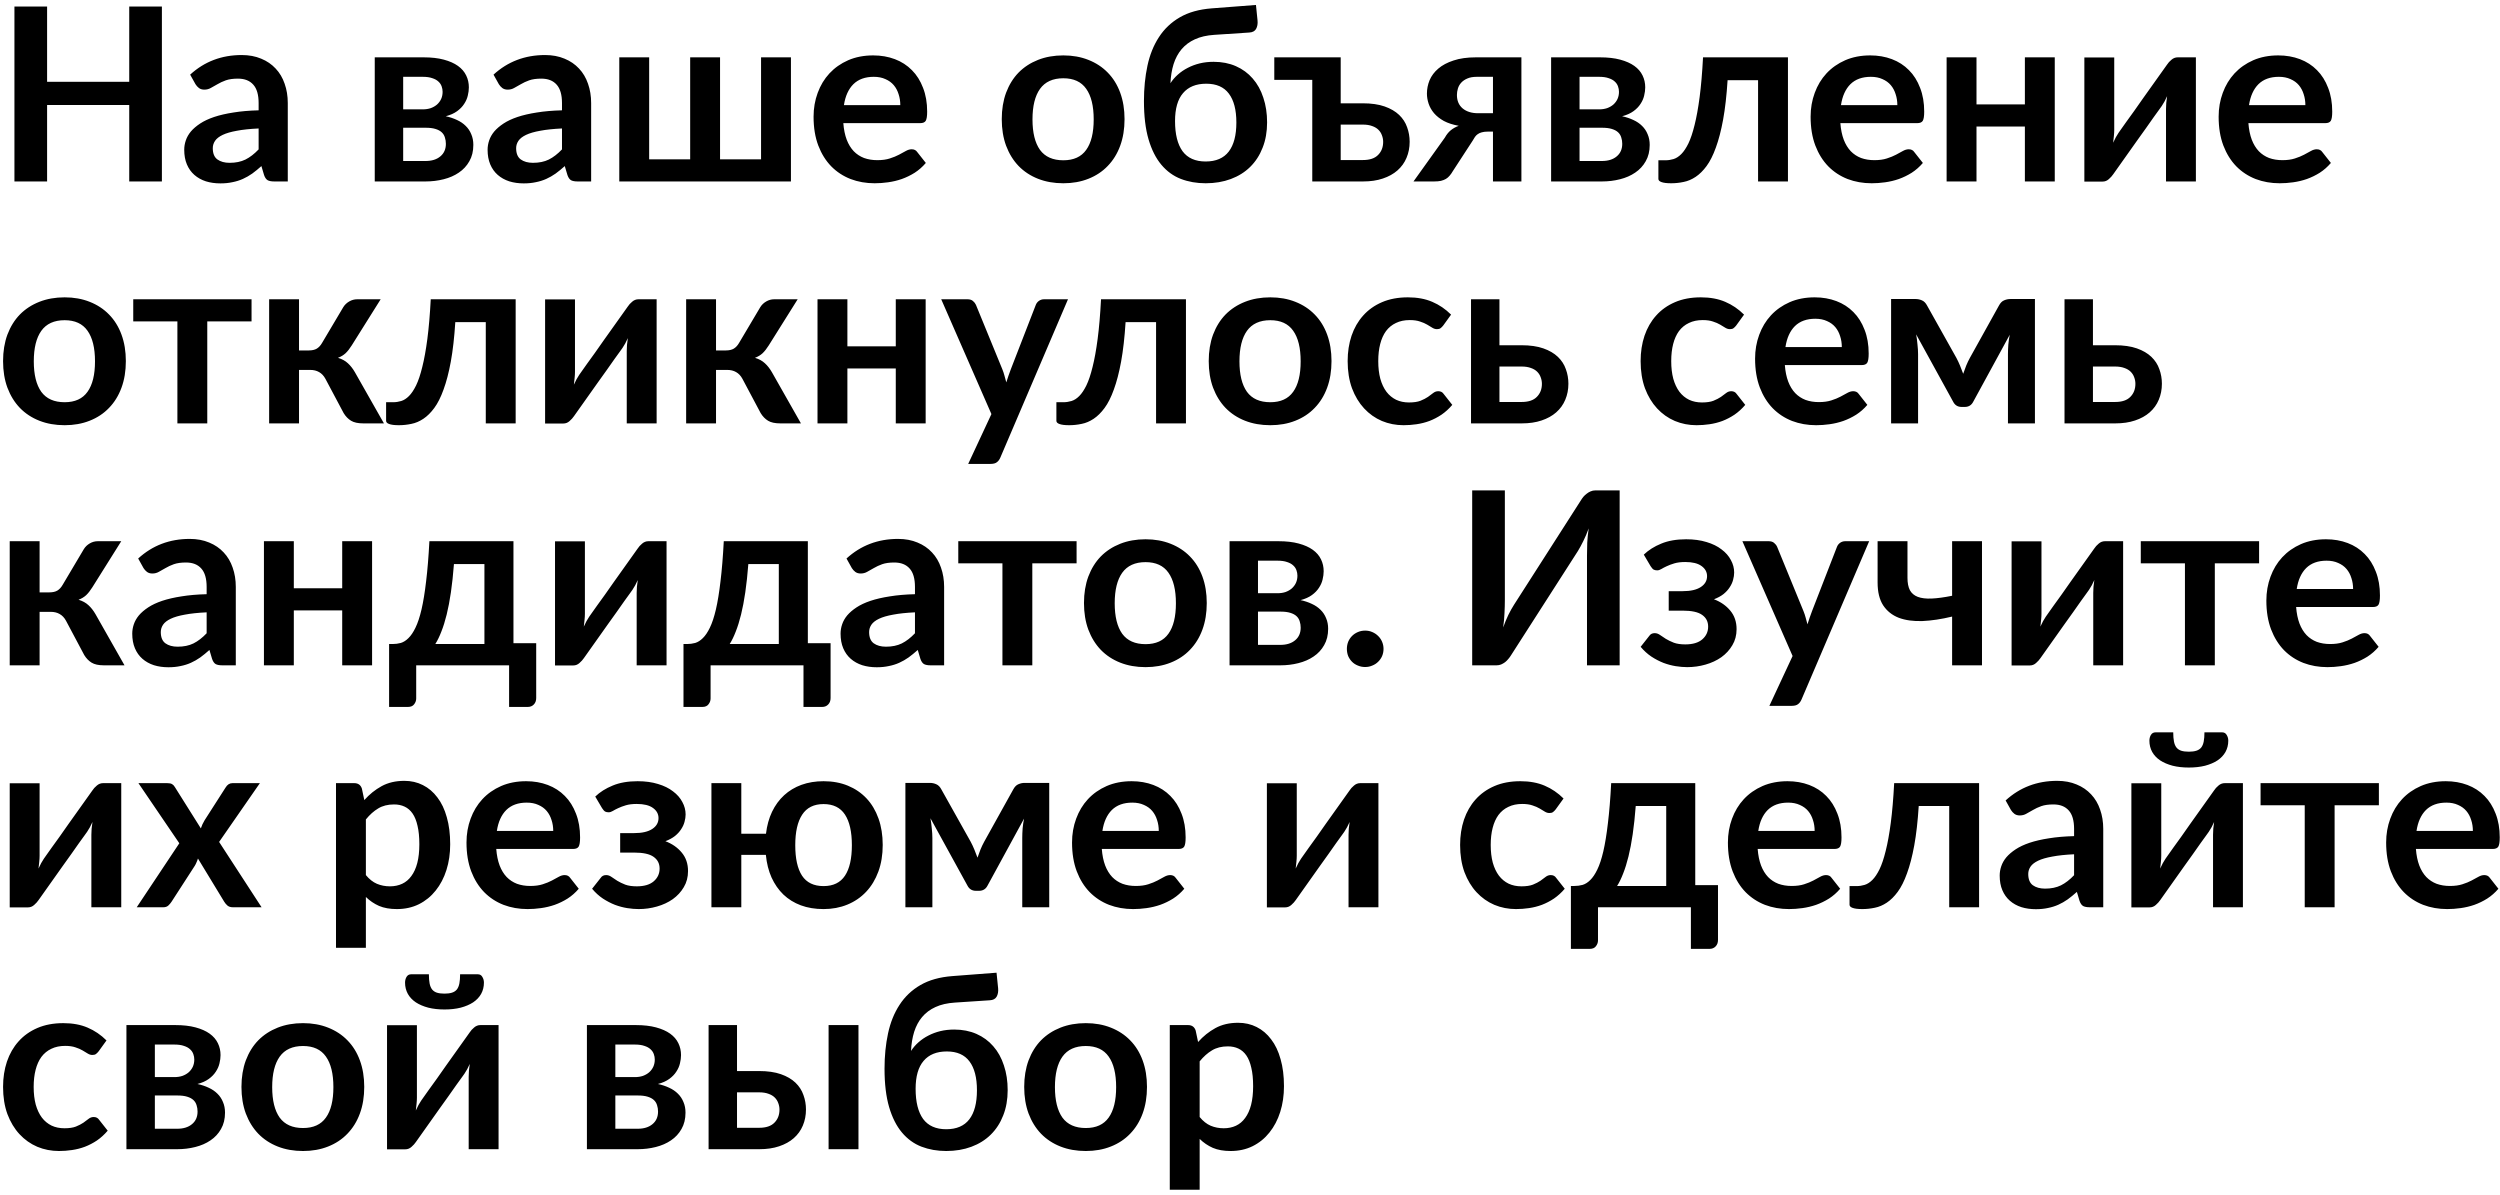 <?xml version="1.0" encoding="UTF-8"?> <svg xmlns="http://www.w3.org/2000/svg" width="496" height="237" viewBox="0 0 496 237" fill="none"> <path d="M32.12 1.296V36H25.64V20.832H9.344V36H2.864V1.296H9.344V16.224H25.64V1.296H32.12ZM51.311 25.488C49.599 25.568 48.159 25.72 46.991 25.944C45.823 26.152 44.887 26.424 44.183 26.76C43.479 27.096 42.975 27.488 42.671 27.936C42.367 28.384 42.215 28.872 42.215 29.4C42.215 30.44 42.519 31.184 43.127 31.632C43.751 32.08 44.559 32.304 45.551 32.304C46.767 32.304 47.815 32.088 48.695 31.656C49.591 31.208 50.463 30.536 51.311 29.64V25.488ZM37.727 14.808C40.559 12.216 43.967 10.92 47.951 10.92C49.391 10.92 50.679 11.16 51.815 11.64C52.951 12.104 53.911 12.76 54.695 13.608C55.479 14.44 56.071 15.44 56.471 16.608C56.887 17.776 57.095 19.056 57.095 20.448V36H54.407C53.847 36 53.415 35.92 53.111 35.76C52.807 35.584 52.567 35.24 52.391 34.728L51.863 32.952C51.239 33.512 50.631 34.008 50.039 34.44C49.447 34.856 48.831 35.208 48.191 35.496C47.551 35.784 46.863 36 46.127 36.144C45.407 36.304 44.607 36.384 43.727 36.384C42.687 36.384 41.727 36.248 40.847 35.976C39.967 35.688 39.207 35.264 38.567 34.704C37.927 34.144 37.431 33.448 37.079 32.616C36.727 31.784 36.551 30.816 36.551 29.712C36.551 29.088 36.655 28.472 36.863 27.864C37.071 27.24 37.407 26.648 37.871 26.088C38.351 25.528 38.967 25 39.719 24.504C40.471 24.008 41.391 23.576 42.479 23.208C43.583 22.84 44.863 22.544 46.319 22.32C47.775 22.08 49.439 21.936 51.311 21.888V20.448C51.311 18.8 50.959 17.584 50.255 16.8C49.551 16 48.535 15.6 47.207 15.6C46.247 15.6 45.447 15.712 44.807 15.936C44.183 16.16 43.631 16.416 43.151 16.704C42.671 16.976 42.231 17.224 41.831 17.448C41.447 17.672 41.015 17.784 40.535 17.784C40.119 17.784 39.767 17.68 39.479 17.472C39.191 17.248 38.959 16.992 38.783 16.704L37.727 14.808ZM84.406 31.944C85.654 31.944 86.638 31.64 87.358 31.032C88.094 30.424 88.462 29.592 88.462 28.536C88.462 28.088 88.398 27.672 88.27 27.288C88.158 26.888 87.95 26.544 87.646 26.256C87.342 25.968 86.926 25.744 86.398 25.584C85.886 25.424 85.23 25.344 84.43 25.344H79.99V31.944H84.406ZM79.99 15.24V21.696H83.878C84.454 21.696 84.982 21.616 85.462 21.456C85.942 21.28 86.358 21.04 86.71 20.736C87.062 20.416 87.334 20.048 87.526 19.632C87.718 19.2 87.814 18.728 87.814 18.216C87.814 17.848 87.75 17.488 87.622 17.136C87.494 16.768 87.278 16.448 86.974 16.176C86.67 15.888 86.262 15.664 85.75 15.504C85.254 15.328 84.63 15.24 83.878 15.24H79.99ZM84.046 11.376C85.598 11.376 86.934 11.528 88.054 11.832C89.19 12.136 90.126 12.552 90.862 13.08C91.598 13.608 92.142 14.24 92.494 14.976C92.846 15.696 93.022 16.48 93.022 17.328C93.022 17.856 92.95 18.408 92.806 18.984C92.678 19.544 92.438 20.088 92.086 20.616C91.75 21.144 91.286 21.624 90.694 22.056C90.102 22.488 89.35 22.824 88.438 23.064C89.254 23.24 89.998 23.488 90.67 23.808C91.342 24.112 91.918 24.504 92.398 24.984C92.878 25.448 93.246 26 93.502 26.64C93.774 27.264 93.91 27.968 93.91 28.752C93.91 30 93.646 31.08 93.118 31.992C92.606 32.904 91.91 33.656 91.03 34.248C90.166 34.84 89.158 35.28 88.006 35.568C86.87 35.856 85.678 36 84.43 36H74.35V11.376H84.046ZM111.499 25.488C109.787 25.568 108.347 25.72 107.179 25.944C106.011 26.152 105.075 26.424 104.371 26.76C103.667 27.096 103.163 27.488 102.859 27.936C102.555 28.384 102.403 28.872 102.403 29.4C102.403 30.44 102.707 31.184 103.315 31.632C103.939 32.08 104.747 32.304 105.739 32.304C106.955 32.304 108.003 32.088 108.883 31.656C109.779 31.208 110.651 30.536 111.499 29.64V25.488ZM97.915 14.808C100.747 12.216 104.155 10.92 108.139 10.92C109.579 10.92 110.867 11.16 112.003 11.64C113.139 12.104 114.099 12.76 114.883 13.608C115.667 14.44 116.259 15.44 116.659 16.608C117.075 17.776 117.283 19.056 117.283 20.448V36H114.595C114.035 36 113.603 35.92 113.299 35.76C112.995 35.584 112.755 35.24 112.579 34.728L112.051 32.952C111.427 33.512 110.819 34.008 110.227 34.44C109.635 34.856 109.019 35.208 108.379 35.496C107.739 35.784 107.051 36 106.315 36.144C105.595 36.304 104.795 36.384 103.915 36.384C102.875 36.384 101.915 36.248 101.035 35.976C100.155 35.688 99.394 35.264 98.754 34.704C98.115 34.144 97.618 33.448 97.266 32.616C96.915 31.784 96.739 30.816 96.739 29.712C96.739 29.088 96.843 28.472 97.05 27.864C97.258 27.24 97.594 26.648 98.058 26.088C98.538 25.528 99.154 25 99.906 24.504C100.659 24.008 101.579 23.576 102.667 23.208C103.771 22.84 105.051 22.544 106.507 22.32C107.963 22.08 109.627 21.936 111.499 21.888V20.448C111.499 18.8 111.147 17.584 110.443 16.8C109.739 16 108.723 15.6 107.395 15.6C106.435 15.6 105.635 15.712 104.995 15.936C104.371 16.16 103.819 16.416 103.339 16.704C102.859 16.976 102.419 17.224 102.019 17.448C101.635 17.672 101.203 17.784 100.723 17.784C100.307 17.784 99.954 17.68 99.666 17.472C99.379 17.248 99.147 16.992 98.971 16.704L97.915 14.808ZM156.922 11.376V36H122.866V11.376H128.794V31.608H136.93V11.376H142.858V31.608H150.994V11.376H156.922ZM178.62 20.856C178.62 20.088 178.508 19.368 178.284 18.696C178.076 18.008 177.756 17.408 177.324 16.896C176.892 16.384 176.34 15.984 175.668 15.696C175.012 15.392 174.244 15.24 173.364 15.24C171.652 15.24 170.3 15.728 169.308 16.704C168.332 17.68 167.708 19.064 167.436 20.856H178.62ZM167.316 24.432C167.412 25.696 167.636 26.792 167.988 27.72C168.34 28.632 168.804 29.392 169.38 30C169.956 30.592 170.636 31.04 171.42 31.344C172.22 31.632 173.1 31.776 174.06 31.776C175.02 31.776 175.844 31.664 176.532 31.44C177.236 31.216 177.844 30.968 178.356 30.696C178.884 30.424 179.34 30.176 179.724 29.952C180.124 29.728 180.508 29.616 180.876 29.616C181.372 29.616 181.74 29.8 181.98 30.168L183.684 32.328C183.028 33.096 182.292 33.744 181.476 34.272C180.66 34.784 179.804 35.2 178.908 35.52C178.028 35.824 177.124 36.04 176.196 36.168C175.284 36.296 174.396 36.36 173.532 36.36C171.82 36.36 170.228 36.08 168.756 35.52C167.284 34.944 166.004 34.104 164.916 33C163.828 31.88 162.972 30.504 162.348 28.872C161.724 27.224 161.412 25.32 161.412 23.16C161.412 21.48 161.684 19.904 162.228 18.432C162.772 16.944 163.548 15.656 164.556 14.568C165.58 13.464 166.82 12.592 168.276 11.952C169.748 11.312 171.404 10.992 173.244 10.992C174.796 10.992 176.228 11.24 177.54 11.736C178.852 12.232 179.98 12.96 180.924 13.92C181.868 14.864 182.604 16.032 183.132 17.424C183.676 18.8 183.948 20.376 183.948 22.152C183.948 23.048 183.852 23.656 183.66 23.976C183.468 24.28 183.1 24.432 182.556 24.432H167.316ZM210.965 10.992C212.789 10.992 214.445 11.288 215.933 11.88C217.437 12.472 218.717 13.312 219.773 14.4C220.845 15.488 221.669 16.816 222.245 18.384C222.821 19.952 223.109 21.704 223.109 23.64C223.109 25.592 222.821 27.352 222.245 28.92C221.669 30.488 220.845 31.824 219.773 32.928C218.717 34.032 217.437 34.88 215.933 35.472C214.445 36.064 212.789 36.36 210.965 36.36C209.125 36.36 207.453 36.064 205.949 35.472C204.445 34.88 203.157 34.032 202.085 32.928C201.029 31.824 200.205 30.488 199.613 28.92C199.037 27.352 198.749 25.592 198.749 23.64C198.749 21.704 199.037 19.952 199.613 18.384C200.205 16.816 201.029 15.488 202.085 14.4C203.157 13.312 204.445 12.472 205.949 11.88C207.453 11.288 209.125 10.992 210.965 10.992ZM210.965 31.8C213.013 31.8 214.525 31.112 215.501 29.736C216.493 28.36 216.989 26.344 216.989 23.688C216.989 21.032 216.493 19.008 215.501 17.616C214.525 16.224 213.013 15.528 210.965 15.528C208.885 15.528 207.341 16.232 206.333 17.64C205.341 19.032 204.845 21.048 204.845 23.688C204.845 26.328 205.341 28.344 206.333 29.736C207.341 31.112 208.885 31.8 210.965 31.8ZM239.199 32.04C241.247 32.04 242.775 31.384 243.783 30.072C244.791 28.76 245.295 26.84 245.295 24.312C245.295 21.8 244.799 19.888 243.807 18.576C242.831 17.264 241.335 16.608 239.319 16.608C237.303 16.608 235.767 17.232 234.711 18.48C233.655 19.712 233.127 21.56 233.127 24.024C233.127 26.632 233.623 28.624 234.615 30C235.623 31.36 237.151 32.04 239.199 32.04ZM240.927 6.912C239.423 7.008 238.135 7.304 237.063 7.8C236.007 8.28 235.127 8.936 234.423 9.768C233.735 10.584 233.207 11.568 232.839 12.72C232.487 13.856 232.279 15.12 232.215 16.512C232.615 15.888 233.103 15.32 233.679 14.808C234.271 14.28 234.927 13.832 235.647 13.464C236.383 13.08 237.175 12.784 238.023 12.576C238.887 12.368 239.807 12.264 240.783 12.264C242.415 12.264 243.887 12.552 245.199 13.128C246.511 13.704 247.623 14.52 248.535 15.576C249.463 16.632 250.167 17.904 250.647 19.392C251.143 20.864 251.391 22.496 251.391 24.288C251.391 26.144 251.095 27.816 250.503 29.304C249.927 30.792 249.103 32.064 248.031 33.12C246.975 34.16 245.695 34.96 244.191 35.52C242.687 36.08 241.023 36.36 239.199 36.36C237.423 36.36 235.783 36.072 234.279 35.496C232.791 34.92 231.503 33.984 230.415 32.688C229.327 31.392 228.479 29.712 227.871 27.648C227.263 25.568 226.959 23.032 226.959 20.04C226.959 17.528 227.191 15.192 227.655 13.032C228.119 10.872 228.879 8.984 229.935 7.368C230.991 5.736 232.375 4.424 234.087 3.432C235.799 2.44 237.911 1.848 240.423 1.656L249.183 0.984L249.495 4.056C249.559 4.712 249.463 5.272 249.207 5.736C248.951 6.184 248.495 6.424 247.839 6.456L240.927 6.912ZM270.411 31.752C271.755 31.752 272.755 31.416 273.411 30.744C274.083 30.072 274.419 29.208 274.419 28.152C274.419 27.704 274.339 27.272 274.179 26.856C274.035 26.44 273.803 26.072 273.483 25.752C273.163 25.432 272.747 25.184 272.235 25.008C271.723 24.816 271.107 24.72 270.387 24.72H265.995V31.752H270.411ZM270.363 20.496C272.075 20.496 273.523 20.704 274.707 21.12C275.891 21.536 276.851 22.096 277.587 22.8C278.323 23.504 278.851 24.32 279.171 25.248C279.507 26.16 279.675 27.12 279.675 28.128C279.675 29.28 279.467 30.344 279.051 31.32C278.651 32.28 278.051 33.112 277.251 33.816C276.467 34.504 275.499 35.04 274.347 35.424C273.211 35.808 271.907 36 270.435 36H260.355V15.84H252.819V11.376H265.995V20.496H270.363ZM296.206 22.464V15.24H292.99C292.238 15.24 291.614 15.352 291.118 15.576C290.622 15.784 290.214 16.064 289.894 16.416C289.59 16.752 289.374 17.136 289.246 17.568C289.118 18 289.054 18.424 289.054 18.84C289.054 19.976 289.43 20.864 290.182 21.504C290.95 22.144 291.974 22.464 293.254 22.464H296.206ZM301.846 11.376V36H296.206V26.112H295.174C294.694 26.112 294.294 26.16 293.974 26.256C293.67 26.336 293.406 26.456 293.182 26.616C292.974 26.76 292.79 26.944 292.63 27.168C292.486 27.392 292.334 27.64 292.174 27.912L288.238 33.96C288.046 34.296 287.838 34.592 287.614 34.848C287.406 35.104 287.158 35.32 286.87 35.496C286.598 35.656 286.27 35.784 285.886 35.88C285.518 35.96 285.07 36 284.542 36H280.438L286.654 27.312C286.99 26.704 287.382 26.216 287.83 25.848C288.278 25.48 288.806 25.184 289.414 24.96C288.262 24.752 287.278 24.432 286.462 24C285.662 23.552 285.014 23.04 284.518 22.464C284.022 21.872 283.662 21.24 283.438 20.568C283.214 19.896 283.102 19.232 283.102 18.576C283.102 17.664 283.278 16.776 283.63 15.912C283.998 15.048 284.574 14.28 285.358 13.608C286.142 12.936 287.15 12.4 288.382 12C289.614 11.584 291.094 11.376 292.822 11.376H301.846ZM317.797 31.944C319.045 31.944 320.029 31.64 320.749 31.032C321.485 30.424 321.853 29.592 321.853 28.536C321.853 28.088 321.789 27.672 321.661 27.288C321.549 26.888 321.341 26.544 321.037 26.256C320.733 25.968 320.317 25.744 319.789 25.584C319.277 25.424 318.621 25.344 317.821 25.344H313.381V31.944H317.797ZM313.381 15.24V21.696H317.269C317.845 21.696 318.373 21.616 318.853 21.456C319.333 21.28 319.749 21.04 320.101 20.736C320.453 20.416 320.725 20.048 320.917 19.632C321.109 19.2 321.205 18.728 321.205 18.216C321.205 17.848 321.141 17.488 321.013 17.136C320.885 16.768 320.669 16.448 320.365 16.176C320.061 15.888 319.653 15.664 319.141 15.504C318.645 15.328 318.021 15.24 317.269 15.24H313.381ZM317.437 11.376C318.989 11.376 320.325 11.528 321.445 11.832C322.581 12.136 323.517 12.552 324.253 13.08C324.989 13.608 325.533 14.24 325.885 14.976C326.237 15.696 326.413 16.48 326.413 17.328C326.413 17.856 326.341 18.408 326.197 18.984C326.069 19.544 325.829 20.088 325.477 20.616C325.141 21.144 324.677 21.624 324.085 22.056C323.493 22.488 322.741 22.824 321.829 23.064C322.645 23.24 323.389 23.488 324.061 23.808C324.733 24.112 325.309 24.504 325.789 24.984C326.269 25.448 326.637 26 326.893 26.64C327.165 27.264 327.301 27.968 327.301 28.752C327.301 30 327.037 31.08 326.509 31.992C325.997 32.904 325.301 33.656 324.421 34.248C323.557 34.84 322.549 35.28 321.397 35.568C320.261 35.856 319.069 36 317.821 36H307.741V11.376H317.437ZM354.729 36H348.801V15.912H342.753C342.561 18.936 342.265 21.544 341.865 23.736C341.465 25.912 340.985 27.76 340.425 29.28C339.881 30.8 339.265 32.024 338.577 32.952C337.905 33.864 337.185 34.576 336.417 35.088C335.649 35.6 334.857 35.936 334.041 36.096C333.225 36.272 332.401 36.36 331.569 36.36C330.689 36.36 330.041 36.28 329.625 36.12C329.225 35.976 329.025 35.768 329.025 35.496V31.8H330.441C330.969 31.8 331.497 31.72 332.025 31.56C332.553 31.4 333.065 31.072 333.561 30.576C334.057 30.08 334.529 29.376 334.977 28.464C335.425 27.536 335.833 26.32 336.201 24.816C336.585 23.296 336.921 21.44 337.209 19.248C337.497 17.056 337.721 14.432 337.881 11.376H354.729V36ZM376.433 20.856C376.433 20.088 376.321 19.368 376.097 18.696C375.889 18.008 375.569 17.408 375.137 16.896C374.705 16.384 374.153 15.984 373.481 15.696C372.825 15.392 372.057 15.24 371.177 15.24C369.465 15.24 368.113 15.728 367.121 16.704C366.145 17.68 365.521 19.064 365.249 20.856H376.433ZM365.129 24.432C365.225 25.696 365.449 26.792 365.801 27.72C366.153 28.632 366.617 29.392 367.193 30C367.769 30.592 368.449 31.04 369.233 31.344C370.033 31.632 370.913 31.776 371.873 31.776C372.833 31.776 373.657 31.664 374.345 31.44C375.049 31.216 375.657 30.968 376.169 30.696C376.697 30.424 377.153 30.176 377.537 29.952C377.937 29.728 378.321 29.616 378.689 29.616C379.185 29.616 379.553 29.8 379.793 30.168L381.497 32.328C380.841 33.096 380.105 33.744 379.289 34.272C378.473 34.784 377.617 35.2 376.721 35.52C375.841 35.824 374.937 36.04 374.009 36.168C373.097 36.296 372.209 36.36 371.345 36.36C369.633 36.36 368.041 36.08 366.569 35.52C365.097 34.944 363.817 34.104 362.729 33C361.641 31.88 360.785 30.504 360.161 28.872C359.537 27.224 359.225 25.32 359.225 23.16C359.225 21.48 359.497 19.904 360.041 18.432C360.585 16.944 361.361 15.656 362.369 14.568C363.393 13.464 364.633 12.592 366.089 11.952C367.561 11.312 369.217 10.992 371.057 10.992C372.609 10.992 374.041 11.24 375.353 11.736C376.665 12.232 377.793 12.96 378.737 13.92C379.681 14.864 380.417 16.032 380.945 17.424C381.489 18.8 381.761 20.376 381.761 22.152C381.761 23.048 381.665 23.656 381.473 23.976C381.281 24.28 380.913 24.432 380.369 24.432H365.129ZM407.665 11.376V36H401.737V25.104H392.137V36H386.209V11.376H392.137V20.712H401.737V11.376H407.665ZM435.665 11.376V36H429.737V21.624C429.737 21.256 429.753 20.856 429.785 20.424C429.833 19.976 429.889 19.528 429.953 19.08C429.633 19.816 429.281 20.464 428.897 21.024C428.865 21.056 428.705 21.28 428.417 21.696C428.129 22.096 427.753 22.616 427.289 23.256C426.841 23.896 426.329 24.624 425.753 25.44C425.177 26.24 424.593 27.056 424.001 27.888C422.609 29.856 421.033 32.08 419.273 34.56C419.049 34.896 418.753 35.224 418.385 35.544C418.033 35.864 417.625 36.024 417.161 36.024H413.537V11.4H419.465V25.776C419.465 26.144 419.441 26.552 419.393 27C419.361 27.432 419.313 27.872 419.249 28.32C419.601 27.536 419.953 26.888 420.305 26.376C420.321 26.344 420.473 26.128 420.761 25.728C421.049 25.328 421.417 24.808 421.865 24.168C422.329 23.528 422.849 22.808 423.425 22.008C424.001 21.192 424.585 20.36 425.177 19.512C426.569 17.544 428.153 15.32 429.929 12.84C430.153 12.488 430.449 12.16 430.817 11.856C431.185 11.536 431.601 11.376 432.065 11.376H435.665ZM457.386 20.856C457.386 20.088 457.274 19.368 457.05 18.696C456.842 18.008 456.522 17.408 456.09 16.896C455.658 16.384 455.106 15.984 454.434 15.696C453.778 15.392 453.01 15.24 452.13 15.24C450.418 15.24 449.066 15.728 448.074 16.704C447.098 17.68 446.474 19.064 446.202 20.856H457.386ZM446.082 24.432C446.178 25.696 446.402 26.792 446.754 27.72C447.106 28.632 447.57 29.392 448.146 30C448.722 30.592 449.402 31.04 450.186 31.344C450.986 31.632 451.866 31.776 452.826 31.776C453.786 31.776 454.61 31.664 455.298 31.44C456.002 31.216 456.61 30.968 457.122 30.696C457.65 30.424 458.106 30.176 458.49 29.952C458.89 29.728 459.274 29.616 459.642 29.616C460.138 29.616 460.506 29.8 460.746 30.168L462.45 32.328C461.794 33.096 461.058 33.744 460.242 34.272C459.426 34.784 458.57 35.2 457.674 35.52C456.794 35.824 455.89 36.04 454.962 36.168C454.05 36.296 453.162 36.36 452.298 36.36C450.586 36.36 448.994 36.08 447.522 35.52C446.05 34.944 444.77 34.104 443.682 33C442.594 31.88 441.738 30.504 441.114 28.872C440.49 27.224 440.178 25.32 440.178 23.16C440.178 21.48 440.45 19.904 440.994 18.432C441.538 16.944 442.314 15.656 443.322 14.568C444.346 13.464 445.586 12.592 447.042 11.952C448.514 11.312 450.17 10.992 452.01 10.992C453.562 10.992 454.994 11.24 456.306 11.736C457.618 12.232 458.746 12.96 459.69 13.92C460.634 14.864 461.37 16.032 461.898 17.424C462.442 18.8 462.714 20.376 462.714 22.152C462.714 23.048 462.618 23.656 462.426 23.976C462.234 24.28 461.866 24.432 461.322 24.432H446.082ZM12.824 58.992C14.648 58.992 16.304 59.288 17.792 59.88C19.296 60.472 20.576 61.312 21.632 62.4C22.704 63.488 23.528 64.816 24.104 66.384C24.68 67.952 24.968 69.704 24.968 71.64C24.968 73.592 24.68 75.352 24.104 76.92C23.528 78.488 22.704 79.824 21.632 80.928C20.576 82.032 19.296 82.88 17.792 83.472C16.304 84.064 14.648 84.36 12.824 84.36C10.984 84.36 9.312 84.064 7.808 83.472C6.304 82.88 5.016 82.032 3.944 80.928C2.888 79.824 2.064 78.488 1.472 76.92C0.896 75.352 0.608 73.592 0.608 71.64C0.608 69.704 0.896 67.952 1.472 66.384C2.064 64.816 2.888 63.488 3.944 62.4C5.016 61.312 6.304 60.472 7.808 59.88C9.312 59.288 10.984 58.992 12.824 58.992ZM12.824 79.8C14.872 79.8 16.384 79.112 17.36 77.736C18.352 76.36 18.848 74.344 18.848 71.688C18.848 69.032 18.352 67.008 17.36 65.616C16.384 64.224 14.872 63.528 12.824 63.528C10.744 63.528 9.2 64.232 8.192 65.64C7.2 67.032 6.704 69.048 6.704 71.688C6.704 74.328 7.2 76.344 8.192 77.736C9.2 79.112 10.744 79.8 12.824 79.8ZM49.907 63.768H41.123V84H35.195V63.768H26.435V59.376H49.907V63.768ZM68.109 60.936C68.397 60.472 68.789 60.096 69.285 59.808C69.781 59.52 70.309 59.376 70.869 59.376H75.525L69.789 68.52C69.389 69.16 68.981 69.68 68.565 70.08C68.149 70.464 67.645 70.768 67.053 70.992C67.853 71.232 68.509 71.592 69.021 72.072C69.533 72.536 69.997 73.128 70.413 73.848L76.173 84H72.069C71.029 84 70.221 83.824 69.645 83.472C69.069 83.12 68.581 82.616 68.181 81.96L64.557 75.144C64.237 74.552 63.821 74.112 63.309 73.824C62.813 73.536 62.229 73.392 61.557 73.392H59.325V84H53.397V59.376H59.325V69.528H61.245C61.917 69.528 62.453 69.408 62.853 69.168C63.269 68.912 63.621 68.528 63.909 68.016L68.109 60.936ZM102.307 84H96.379V63.912H90.331C90.139 66.936 89.843 69.544 89.443 71.736C89.043 73.912 88.563 75.76 88.003 77.28C87.459 78.8 86.843 80.024 86.155 80.952C85.483 81.864 84.763 82.576 83.995 83.088C83.227 83.6 82.435 83.936 81.619 84.096C80.803 84.272 79.979 84.36 79.147 84.36C78.267 84.36 77.619 84.28 77.203 84.12C76.803 83.976 76.603 83.768 76.603 83.496V79.8H78.019C78.547 79.8 79.075 79.72 79.603 79.56C80.131 79.4 80.643 79.072 81.139 78.576C81.635 78.08 82.107 77.376 82.555 76.464C83.003 75.536 83.411 74.32 83.779 72.816C84.163 71.296 84.499 69.44 84.787 67.248C85.075 65.056 85.299 62.432 85.459 59.376H102.307V84ZM130.275 59.376V84H124.347V69.624C124.347 69.256 124.363 68.856 124.395 68.424C124.443 67.976 124.499 67.528 124.563 67.08C124.243 67.816 123.891 68.464 123.507 69.024C123.475 69.056 123.315 69.28 123.027 69.696C122.739 70.096 122.363 70.616 121.899 71.256C121.451 71.896 120.939 72.624 120.363 73.44C119.787 74.24 119.203 75.056 118.611 75.888C117.219 77.856 115.643 80.08 113.883 82.56C113.659 82.896 113.363 83.224 112.995 83.544C112.643 83.864 112.235 84.024 111.771 84.024H108.147V59.4H114.075V73.776C114.075 74.144 114.051 74.552 114.003 75C113.971 75.432 113.923 75.872 113.859 76.32C114.211 75.536 114.563 74.888 114.915 74.376C114.931 74.344 115.083 74.128 115.371 73.728C115.659 73.328 116.027 72.808 116.475 72.168C116.939 71.528 117.459 70.808 118.035 70.008C118.611 69.192 119.195 68.36 119.787 67.512C121.179 65.544 122.763 63.32 124.539 60.84C124.763 60.488 125.059 60.16 125.427 59.856C125.795 59.536 126.211 59.376 126.675 59.376H130.275ZM150.843 60.936C151.131 60.472 151.523 60.096 152.019 59.808C152.515 59.52 153.043 59.376 153.603 59.376H158.259L152.523 68.52C152.123 69.16 151.715 69.68 151.299 70.08C150.883 70.464 150.379 70.768 149.787 70.992C150.587 71.232 151.243 71.592 151.755 72.072C152.267 72.536 152.731 73.128 153.147 73.848L158.907 84H154.803C153.763 84 152.955 83.824 152.379 83.472C151.803 83.12 151.315 82.616 150.915 81.96L147.291 75.144C146.971 74.552 146.555 74.112 146.043 73.824C145.547 73.536 144.963 73.392 144.291 73.392H142.059V84H136.131V59.376H142.059V69.528H143.979C144.651 69.528 145.187 69.408 145.587 69.168C146.003 68.912 146.355 68.528 146.643 68.016L150.843 60.936ZM183.65 59.376V84H177.722V73.104H168.122V84H162.194V59.376H168.122V68.712H177.722V59.376H183.65ZM211.89 59.376L198.474 90.768C198.298 91.184 198.066 91.496 197.778 91.704C197.506 91.928 197.082 92.04 196.506 92.04H192.09L196.698 82.152L186.738 59.376H191.946C192.41 59.376 192.77 59.488 193.026 59.712C193.298 59.936 193.498 60.192 193.626 60.48L198.858 73.248C199.034 73.68 199.178 74.112 199.29 74.544C199.418 74.976 199.538 75.416 199.65 75.864C199.794 75.416 199.938 74.976 200.082 74.544C200.226 74.096 200.386 73.656 200.562 73.224L205.506 60.48C205.634 60.16 205.842 59.896 206.13 59.688C206.434 59.48 206.77 59.376 207.138 59.376H211.89ZM235.292 84H229.364V63.912H223.316C223.124 66.936 222.828 69.544 222.428 71.736C222.028 73.912 221.548 75.76 220.988 77.28C220.444 78.8 219.828 80.024 219.14 80.952C218.468 81.864 217.748 82.576 216.98 83.088C216.212 83.6 215.42 83.936 214.604 84.096C213.788 84.272 212.964 84.36 212.132 84.36C211.252 84.36 210.604 84.28 210.188 84.12C209.788 83.976 209.588 83.768 209.588 83.496V79.8H211.004C211.532 79.8 212.06 79.72 212.588 79.56C213.116 79.4 213.628 79.072 214.124 78.576C214.62 78.08 215.092 77.376 215.54 76.464C215.988 75.536 216.396 74.32 216.764 72.816C217.148 71.296 217.484 69.44 217.772 67.248C218.06 65.056 218.284 62.432 218.444 59.376H235.292V84ZM252.027 58.992C253.851 58.992 255.507 59.288 256.995 59.88C258.499 60.472 259.779 61.312 260.835 62.4C261.907 63.488 262.731 64.816 263.307 66.384C263.883 67.952 264.171 69.704 264.171 71.64C264.171 73.592 263.883 75.352 263.307 76.92C262.731 78.488 261.907 79.824 260.835 80.928C259.779 82.032 258.499 82.88 256.995 83.472C255.507 84.064 253.851 84.36 252.027 84.36C250.187 84.36 248.515 84.064 247.011 83.472C245.507 82.88 244.219 82.032 243.147 80.928C242.091 79.824 241.267 78.488 240.675 76.92C240.099 75.352 239.811 73.592 239.811 71.64C239.811 69.704 240.099 67.952 240.675 66.384C241.267 64.816 242.091 63.488 243.147 62.4C244.219 61.312 245.507 60.472 247.011 59.88C248.515 59.288 250.187 58.992 252.027 58.992ZM252.027 79.8C254.075 79.8 255.587 79.112 256.563 77.736C257.555 76.36 258.051 74.344 258.051 71.688C258.051 69.032 257.555 67.008 256.563 65.616C255.587 64.224 254.075 63.528 252.027 63.528C249.947 63.528 248.403 64.232 247.395 65.64C246.403 67.032 245.907 69.048 245.907 71.688C245.907 74.328 246.403 76.344 247.395 77.736C248.403 79.112 249.947 79.8 252.027 79.8ZM286.334 64.584C286.158 64.808 285.982 64.984 285.806 65.112C285.646 65.24 285.406 65.304 285.086 65.304C284.782 65.304 284.486 65.216 284.198 65.04C283.91 64.848 283.566 64.64 283.166 64.416C282.766 64.176 282.286 63.968 281.726 63.792C281.182 63.6 280.502 63.504 279.686 63.504C278.646 63.504 277.734 63.696 276.95 64.08C276.166 64.448 275.51 64.984 274.982 65.688C274.47 66.392 274.086 67.248 273.83 68.256C273.574 69.248 273.446 70.376 273.446 71.64C273.446 72.952 273.582 74.12 273.854 75.144C274.142 76.168 274.55 77.032 275.078 77.736C275.606 78.424 276.246 78.952 276.998 79.32C277.75 79.672 278.598 79.848 279.542 79.848C280.486 79.848 281.246 79.736 281.822 79.512C282.414 79.272 282.91 79.016 283.31 78.744C283.71 78.456 284.054 78.2 284.342 77.976C284.646 77.736 284.982 77.616 285.35 77.616C285.83 77.616 286.19 77.8 286.43 78.168L288.134 80.328C287.478 81.096 286.766 81.744 285.998 82.272C285.23 82.784 284.43 83.2 283.598 83.52C282.782 83.824 281.934 84.04 281.054 84.168C280.19 84.296 279.326 84.36 278.462 84.36C276.942 84.36 275.51 84.08 274.166 83.52C272.822 82.944 271.646 82.112 270.638 81.024C269.63 79.936 268.83 78.608 268.238 77.04C267.662 75.456 267.374 73.656 267.374 71.64C267.374 69.832 267.63 68.16 268.142 66.624C268.67 65.072 269.438 63.736 270.446 62.616C271.454 61.48 272.702 60.592 274.19 59.952C275.678 59.312 277.39 58.992 279.326 58.992C281.166 58.992 282.774 59.288 284.15 59.88C285.542 60.472 286.79 61.32 287.894 62.424L286.334 64.584ZM301.906 79.752C303.25 79.752 304.25 79.416 304.906 78.744C305.578 78.072 305.914 77.208 305.914 76.152C305.914 75.704 305.834 75.272 305.674 74.856C305.53 74.44 305.298 74.072 304.978 73.752C304.658 73.432 304.242 73.184 303.73 73.008C303.218 72.816 302.602 72.72 301.882 72.72H297.49V79.752H301.906ZM301.858 68.496C303.57 68.496 305.018 68.704 306.202 69.12C307.386 69.536 308.346 70.096 309.082 70.8C309.818 71.504 310.346 72.32 310.666 73.248C311.002 74.16 311.17 75.12 311.17 76.128C311.17 77.28 310.962 78.344 310.546 79.32C310.146 80.28 309.546 81.112 308.746 81.816C307.962 82.504 306.994 83.04 305.842 83.424C304.706 83.808 303.402 84 301.93 84H291.85V59.376H297.49V68.496H301.858ZM344.459 64.584C344.283 64.808 344.107 64.984 343.931 65.112C343.771 65.24 343.531 65.304 343.211 65.304C342.907 65.304 342.611 65.216 342.323 65.04C342.035 64.848 341.691 64.64 341.291 64.416C340.891 64.176 340.411 63.968 339.851 63.792C339.307 63.6 338.627 63.504 337.811 63.504C336.771 63.504 335.859 63.696 335.075 64.08C334.291 64.448 333.635 64.984 333.107 65.688C332.595 66.392 332.211 67.248 331.955 68.256C331.699 69.248 331.571 70.376 331.571 71.64C331.571 72.952 331.707 74.12 331.979 75.144C332.267 76.168 332.675 77.032 333.203 77.736C333.731 78.424 334.371 78.952 335.123 79.32C335.875 79.672 336.723 79.848 337.667 79.848C338.611 79.848 339.371 79.736 339.947 79.512C340.539 79.272 341.035 79.016 341.435 78.744C341.835 78.456 342.179 78.2 342.467 77.976C342.771 77.736 343.107 77.616 343.475 77.616C343.955 77.616 344.315 77.8 344.555 78.168L346.259 80.328C345.603 81.096 344.891 81.744 344.123 82.272C343.355 82.784 342.555 83.2 341.723 83.52C340.907 83.824 340.059 84.04 339.179 84.168C338.315 84.296 337.451 84.36 336.587 84.36C335.067 84.36 333.635 84.08 332.291 83.52C330.947 82.944 329.771 82.112 328.763 81.024C327.755 79.936 326.955 78.608 326.363 77.04C325.787 75.456 325.499 73.656 325.499 71.64C325.499 69.832 325.755 68.16 326.267 66.624C326.795 65.072 327.563 63.736 328.571 62.616C329.579 61.48 330.827 60.592 332.315 59.952C333.803 59.312 335.515 58.992 337.451 58.992C339.291 58.992 340.899 59.288 342.275 59.88C343.667 60.472 344.915 61.32 346.019 62.424L344.459 64.584ZM365.417 68.856C365.417 68.088 365.305 67.368 365.081 66.696C364.873 66.008 364.553 65.408 364.121 64.896C363.689 64.384 363.137 63.984 362.465 63.696C361.809 63.392 361.041 63.24 360.161 63.24C358.449 63.24 357.097 63.728 356.105 64.704C355.129 65.68 354.505 67.064 354.233 68.856H365.417ZM354.113 72.432C354.209 73.696 354.433 74.792 354.785 75.72C355.137 76.632 355.601 77.392 356.177 78C356.753 78.592 357.433 79.04 358.217 79.344C359.017 79.632 359.897 79.776 360.857 79.776C361.817 79.776 362.641 79.664 363.329 79.44C364.033 79.216 364.641 78.968 365.153 78.696C365.681 78.424 366.137 78.176 366.521 77.952C366.921 77.728 367.305 77.616 367.673 77.616C368.169 77.616 368.537 77.8 368.777 78.168L370.481 80.328C369.825 81.096 369.089 81.744 368.273 82.272C367.457 82.784 366.601 83.2 365.705 83.52C364.825 83.824 363.921 84.04 362.993 84.168C362.081 84.296 361.193 84.36 360.329 84.36C358.617 84.36 357.025 84.08 355.553 83.52C354.081 82.944 352.801 82.104 351.713 81C350.625 79.88 349.769 78.504 349.145 76.872C348.521 75.224 348.209 73.32 348.209 71.16C348.209 69.48 348.481 67.904 349.025 66.432C349.569 64.944 350.345 63.656 351.353 62.568C352.377 61.464 353.617 60.592 355.073 59.952C356.545 59.312 358.201 58.992 360.041 58.992C361.593 58.992 363.025 59.24 364.337 59.736C365.649 60.232 366.777 60.96 367.721 61.92C368.665 62.864 369.401 64.032 369.929 65.424C370.473 66.8 370.745 68.376 370.745 70.152C370.745 71.048 370.649 71.656 370.457 71.976C370.265 72.28 369.897 72.432 369.353 72.432H354.113ZM403.73 59.328V84H398.378V70.272C398.378 69.712 398.402 69.08 398.45 68.376C398.514 67.672 398.61 67.016 398.738 66.408L391.49 79.704C391.138 80.392 390.578 80.736 389.81 80.736H389.186C388.418 80.736 387.858 80.392 387.506 79.704L380.162 66.336C380.274 66.944 380.362 67.608 380.426 68.328C380.506 69.048 380.546 69.696 380.546 70.272V84H375.194V59.328H380.09C380.506 59.328 380.914 59.416 381.314 59.592C381.73 59.768 382.074 60.12 382.346 60.648L388.154 71.016C388.41 71.496 388.65 72.008 388.874 72.552C389.098 73.08 389.306 73.616 389.498 74.16C389.69 73.616 389.89 73.072 390.098 72.528C390.322 71.984 390.562 71.48 390.818 71.016L396.578 60.648C396.866 60.104 397.21 59.752 397.61 59.592C398.01 59.416 398.418 59.328 398.834 59.328H403.73ZM419.656 79.752C421 79.752 422 79.416 422.656 78.744C423.328 78.072 423.664 77.208 423.664 76.152C423.664 75.704 423.584 75.272 423.424 74.856C423.28 74.44 423.048 74.072 422.728 73.752C422.408 73.432 421.992 73.184 421.48 73.008C420.968 72.816 420.352 72.72 419.632 72.72H415.24V79.752H419.656ZM419.608 68.496C421.32 68.496 422.768 68.704 423.952 69.12C425.136 69.536 426.096 70.096 426.832 70.8C427.568 71.504 428.096 72.32 428.416 73.248C428.752 74.16 428.92 75.12 428.92 76.128C428.92 77.28 428.712 78.344 428.296 79.32C427.896 80.28 427.296 81.112 426.496 81.816C425.712 82.504 424.744 83.04 423.592 83.424C422.456 83.808 421.152 84 419.68 84H409.6V59.376H415.24V68.496H419.608ZM16.64 108.936C16.928 108.472 17.32 108.096 17.816 107.808C18.312 107.52 18.84 107.376 19.4 107.376H24.056L18.32 116.52C17.92 117.16 17.512 117.68 17.096 118.08C16.68 118.464 16.176 118.768 15.584 118.992C16.384 119.232 17.04 119.592 17.552 120.072C18.064 120.536 18.528 121.128 18.944 121.848L24.704 132H20.6C19.56 132 18.752 131.824 18.176 131.472C17.6 131.12 17.112 130.616 16.712 129.96L13.088 123.144C12.768 122.552 12.352 122.112 11.84 121.824C11.344 121.536 10.76 121.392 10.088 121.392H7.856V132H1.928V107.376H7.856V117.528H9.776C10.448 117.528 10.984 117.408 11.384 117.168C11.8 116.912 12.152 116.528 12.44 116.016L16.64 108.936ZM40.998 121.488C39.286 121.568 37.846 121.72 36.678 121.944C35.511 122.152 34.575 122.424 33.87 122.76C33.166 123.096 32.663 123.488 32.358 123.936C32.054 124.384 31.902 124.872 31.902 125.4C31.902 126.44 32.206 127.184 32.815 127.632C33.438 128.08 34.246 128.304 35.239 128.304C36.455 128.304 37.502 128.088 38.383 127.656C39.279 127.208 40.151 126.536 40.998 125.64V121.488ZM27.415 110.808C30.247 108.216 33.654 106.92 37.639 106.92C39.078 106.92 40.367 107.16 41.502 107.64C42.639 108.104 43.599 108.76 44.383 109.608C45.166 110.44 45.758 111.44 46.158 112.608C46.575 113.776 46.782 115.056 46.782 116.448V132H44.094C43.535 132 43.102 131.92 42.798 131.76C42.495 131.584 42.255 131.24 42.078 130.728L41.55 128.952C40.926 129.512 40.319 130.008 39.727 130.44C39.135 130.856 38.519 131.208 37.879 131.496C37.239 131.784 36.55 132 35.815 132.144C35.094 132.304 34.294 132.384 33.414 132.384C32.374 132.384 31.415 132.248 30.535 131.976C29.654 131.688 28.895 131.264 28.255 130.704C27.614 130.144 27.119 129.448 26.767 128.616C26.415 127.784 26.238 126.816 26.238 125.712C26.238 125.088 26.343 124.472 26.55 123.864C26.759 123.24 27.095 122.648 27.558 122.088C28.038 121.528 28.654 121 29.407 120.504C30.159 120.008 31.078 119.576 32.166 119.208C33.27 118.84 34.55 118.544 36.007 118.32C37.462 118.08 39.127 117.936 40.998 117.888V116.448C40.998 114.8 40.647 113.584 39.943 112.8C39.239 112 38.222 111.6 36.895 111.6C35.934 111.6 35.135 111.712 34.495 111.936C33.87 112.16 33.319 112.416 32.839 112.704C32.358 112.976 31.919 113.224 31.518 113.448C31.134 113.672 30.703 113.784 30.223 113.784C29.806 113.784 29.454 113.68 29.166 113.472C28.878 113.248 28.646 112.992 28.471 112.704L27.415 110.808ZM73.822 107.376V132H67.894V121.104H58.294V132H52.365V107.376H58.294V116.712H67.894V107.376H73.822ZM96.11 127.776V111.912H90.062C89.902 113.976 89.702 115.84 89.462 117.504C89.222 119.152 88.942 120.624 88.622 121.92C88.302 123.216 87.95 124.344 87.566 125.304C87.198 126.264 86.798 127.088 86.366 127.776H96.11ZM106.382 127.608V138.48C106.382 139.024 106.222 139.456 105.902 139.776C105.598 140.096 105.198 140.256 104.702 140.256H101.006V132H82.574V138.576C82.574 138.992 82.438 139.376 82.166 139.728C81.91 140.08 81.502 140.256 80.942 140.256H77.198V127.776H77.894C78.454 127.776 78.998 127.704 79.526 127.56C80.054 127.4 80.558 127.08 81.038 126.6C81.534 126.12 81.998 125.432 82.43 124.536C82.878 123.624 83.278 122.416 83.63 120.912C83.982 119.392 84.286 117.528 84.542 115.32C84.814 113.112 85.03 110.464 85.19 107.376H101.87V127.608H106.382ZM132.244 107.376V132H126.316V117.624C126.316 117.256 126.332 116.856 126.364 116.424C126.412 115.976 126.468 115.528 126.532 115.08C126.212 115.816 125.86 116.464 125.476 117.024C125.444 117.056 125.284 117.28 124.996 117.696C124.708 118.096 124.332 118.616 123.868 119.256C123.42 119.896 122.908 120.624 122.332 121.44C121.756 122.24 121.172 123.056 120.58 123.888C119.188 125.856 117.612 128.08 115.852 130.56C115.628 130.896 115.332 131.224 114.964 131.544C114.612 131.864 114.204 132.024 113.74 132.024H110.116V107.4H116.044V121.776C116.044 122.144 116.02 122.552 115.972 123C115.94 123.432 115.892 123.872 115.828 124.32C116.18 123.536 116.532 122.888 116.884 122.376C116.9 122.344 117.052 122.128 117.34 121.728C117.628 121.328 117.996 120.808 118.444 120.168C118.908 119.528 119.428 118.808 120.004 118.008C120.58 117.192 121.164 116.36 121.756 115.512C123.148 113.544 124.732 111.32 126.508 108.84C126.732 108.488 127.028 108.16 127.396 107.856C127.764 107.536 128.18 107.376 128.644 107.376H132.244ZM154.516 127.776V111.912H148.468C148.308 113.976 148.108 115.84 147.868 117.504C147.628 119.152 147.348 120.624 147.028 121.92C146.708 123.216 146.356 124.344 145.972 125.304C145.604 126.264 145.204 127.088 144.772 127.776H154.516ZM164.788 127.608V138.48C164.788 139.024 164.628 139.456 164.308 139.776C164.004 140.096 163.604 140.256 163.108 140.256H159.412V132H140.98V138.576C140.98 138.992 140.844 139.376 140.572 139.728C140.316 140.08 139.908 140.256 139.348 140.256H135.604V127.776H136.3C136.86 127.776 137.404 127.704 137.932 127.56C138.46 127.4 138.964 127.08 139.444 126.6C139.94 126.12 140.404 125.432 140.836 124.536C141.284 123.624 141.684 122.416 142.036 120.912C142.388 119.392 142.692 117.528 142.948 115.32C143.22 113.112 143.436 110.464 143.596 107.376H160.276V127.608H164.788ZM181.53 121.488C179.818 121.568 178.378 121.72 177.21 121.944C176.042 122.152 175.106 122.424 174.402 122.76C173.698 123.096 173.194 123.488 172.89 123.936C172.586 124.384 172.434 124.872 172.434 125.4C172.434 126.44 172.738 127.184 173.346 127.632C173.97 128.08 174.778 128.304 175.77 128.304C176.986 128.304 178.034 128.088 178.914 127.656C179.81 127.208 180.682 126.536 181.53 125.64V121.488ZM167.946 110.808C170.778 108.216 174.186 106.92 178.17 106.92C179.61 106.92 180.898 107.16 182.034 107.64C183.17 108.104 184.13 108.76 184.914 109.608C185.698 110.44 186.29 111.44 186.69 112.608C187.106 113.776 187.314 115.056 187.314 116.448V132H184.626C184.066 132 183.634 131.92 183.33 131.76C183.026 131.584 182.786 131.24 182.61 130.728L182.082 128.952C181.458 129.512 180.85 130.008 180.258 130.44C179.666 130.856 179.05 131.208 178.41 131.496C177.77 131.784 177.082 132 176.346 132.144C175.626 132.304 174.826 132.384 173.946 132.384C172.906 132.384 171.946 132.248 171.066 131.976C170.186 131.688 169.426 131.264 168.786 130.704C168.146 130.144 167.65 129.448 167.298 128.616C166.946 127.784 166.77 126.816 166.77 125.712C166.77 125.088 166.874 124.472 167.082 123.864C167.29 123.24 167.626 122.648 168.09 122.088C168.57 121.528 169.186 121 169.938 120.504C170.69 120.008 171.61 119.576 172.698 119.208C173.802 118.84 175.082 118.544 176.538 118.32C177.994 118.08 179.658 117.936 181.53 117.888V116.448C181.53 114.8 181.178 113.584 180.474 112.8C179.77 112 178.754 111.6 177.426 111.6C176.466 111.6 175.666 111.712 175.026 111.936C174.402 112.16 173.85 112.416 173.37 112.704C172.89 112.976 172.45 113.224 172.05 113.448C171.666 113.672 171.234 113.784 170.754 113.784C170.338 113.784 169.986 113.68 169.698 113.472C169.41 113.248 169.178 112.992 169.002 112.704L167.946 110.808ZM213.595 111.768H204.811V132H198.883V111.768H190.123V107.376H213.595V111.768ZM227.277 106.992C229.101 106.992 230.757 107.288 232.245 107.88C233.749 108.472 235.029 109.312 236.085 110.4C237.157 111.488 237.981 112.816 238.557 114.384C239.133 115.952 239.421 117.704 239.421 119.64C239.421 121.592 239.133 123.352 238.557 124.92C237.981 126.488 237.157 127.824 236.085 128.928C235.029 130.032 233.749 130.88 232.245 131.472C230.757 132.064 229.101 132.36 227.277 132.36C225.437 132.36 223.765 132.064 222.261 131.472C220.757 130.88 219.469 130.032 218.397 128.928C217.341 127.824 216.517 126.488 215.925 124.92C215.349 123.352 215.061 121.592 215.061 119.64C215.061 117.704 215.349 115.952 215.925 114.384C216.517 112.816 217.341 111.488 218.397 110.4C219.469 109.312 220.757 108.472 222.261 107.88C223.765 107.288 225.437 106.992 227.277 106.992ZM227.277 127.8C229.325 127.8 230.837 127.112 231.813 125.736C232.805 124.36 233.301 122.344 233.301 119.688C233.301 117.032 232.805 115.008 231.813 113.616C230.837 112.224 229.325 111.528 227.277 111.528C225.197 111.528 223.653 112.232 222.645 113.64C221.653 115.032 221.157 117.048 221.157 119.688C221.157 122.328 221.653 124.344 222.645 125.736C223.653 127.112 225.197 127.8 227.277 127.8ZM254 127.944C255.248 127.944 256.232 127.64 256.952 127.032C257.688 126.424 258.056 125.592 258.056 124.536C258.056 124.088 257.992 123.672 257.864 123.288C257.752 122.888 257.544 122.544 257.24 122.256C256.936 121.968 256.52 121.744 255.992 121.584C255.48 121.424 254.824 121.344 254.024 121.344H249.584V127.944H254ZM249.584 111.24V117.696H253.472C254.048 117.696 254.576 117.616 255.056 117.456C255.536 117.28 255.952 117.04 256.304 116.736C256.656 116.416 256.928 116.048 257.12 115.632C257.312 115.2 257.408 114.728 257.408 114.216C257.408 113.848 257.344 113.488 257.216 113.136C257.088 112.768 256.872 112.448 256.568 112.176C256.264 111.888 255.856 111.664 255.344 111.504C254.848 111.328 254.224 111.24 253.472 111.24H249.584ZM253.64 107.376C255.192 107.376 256.528 107.528 257.648 107.832C258.784 108.136 259.72 108.552 260.456 109.08C261.192 109.608 261.736 110.24 262.088 110.976C262.44 111.696 262.616 112.48 262.616 113.328C262.616 113.856 262.544 114.408 262.4 114.984C262.272 115.544 262.032 116.088 261.68 116.616C261.344 117.144 260.88 117.624 260.288 118.056C259.696 118.488 258.944 118.824 258.032 119.064C258.848 119.24 259.592 119.488 260.264 119.808C260.936 120.112 261.512 120.504 261.992 120.984C262.472 121.448 262.84 122 263.096 122.64C263.368 123.264 263.504 123.968 263.504 124.752C263.504 126 263.24 127.08 262.712 127.992C262.2 128.904 261.504 129.656 260.624 130.248C259.76 130.84 258.752 131.28 257.6 131.568C256.464 131.856 255.272 132 254.024 132H243.944V107.376H253.64ZM267.22 128.736C267.22 128.24 267.308 127.768 267.484 127.32C267.676 126.872 267.932 126.488 268.252 126.168C268.572 125.848 268.956 125.592 269.404 125.4C269.852 125.208 270.332 125.112 270.844 125.112C271.356 125.112 271.828 125.208 272.26 125.4C272.708 125.592 273.092 125.848 273.412 126.168C273.748 126.488 274.012 126.872 274.204 127.32C274.396 127.768 274.492 128.24 274.492 128.736C274.492 129.248 274.396 129.728 274.204 130.176C274.012 130.608 273.748 130.984 273.412 131.304C273.092 131.624 272.708 131.872 272.26 132.048C271.828 132.24 271.356 132.336 270.844 132.336C270.332 132.336 269.852 132.24 269.404 132.048C268.956 131.872 268.572 131.624 268.252 131.304C267.932 130.984 267.676 130.608 267.484 130.176C267.308 129.728 267.22 129.248 267.22 128.736ZM321.339 97.296V132H314.859V110.256C314.859 109.44 314.875 108.584 314.907 107.688C314.955 106.792 315.051 105.84 315.195 104.832C314.875 105.728 314.523 106.56 314.139 107.328C313.771 108.08 313.411 108.744 313.059 109.32L299.787 130.008C299.643 130.248 299.467 130.488 299.259 130.728C299.067 130.968 298.851 131.184 298.611 131.376C298.371 131.552 298.107 131.704 297.819 131.832C297.531 131.944 297.235 132 296.931 132H292.083V97.296H298.563V119.04C298.563 119.856 298.539 120.72 298.491 121.632C298.459 122.528 298.371 123.48 298.227 124.488C298.547 123.592 298.891 122.76 299.259 121.992C299.643 121.224 300.019 120.552 300.387 119.976L313.635 99.288C313.779 99.048 313.947 98.808 314.139 98.568C314.347 98.328 314.571 98.12 314.811 97.944C315.051 97.752 315.307 97.6 315.579 97.488C315.867 97.36 316.171 97.296 316.491 97.296H321.339ZM326.129 110.04C327.057 109.144 328.209 108.416 329.585 107.856C330.961 107.28 332.609 106.992 334.529 106.992C336.049 106.992 337.401 107.176 338.585 107.544C339.769 107.896 340.761 108.384 341.561 109.008C342.377 109.616 342.993 110.32 343.409 111.12C343.841 111.904 344.057 112.728 344.057 113.592C344.057 114.056 343.985 114.544 343.841 115.056C343.713 115.552 343.489 116.04 343.169 116.52C342.865 117 342.457 117.448 341.945 117.864C341.433 118.264 340.801 118.608 340.049 118.896C341.393 119.408 342.473 120.16 343.289 121.152C344.121 122.144 344.537 123.368 344.537 124.824C344.537 126.024 344.257 127.088 343.697 128.016C343.153 128.944 342.425 129.736 341.513 130.392C340.601 131.032 339.553 131.52 338.369 131.856C337.201 132.192 335.993 132.36 334.745 132.36C334.041 132.36 333.281 132.296 332.465 132.168C331.665 132.04 330.857 131.824 330.041 131.52C329.225 131.2 328.425 130.784 327.641 130.272C326.857 129.744 326.145 129.096 325.505 128.328L327.209 126.168C327.449 125.8 327.809 125.616 328.289 125.616C328.657 125.616 329.009 125.736 329.345 125.976C329.681 126.2 330.065 126.456 330.497 126.744C330.945 127.016 331.473 127.272 332.081 127.512C332.689 127.736 333.449 127.848 334.361 127.848C335.849 127.848 336.977 127.512 337.745 126.84C338.513 126.168 338.897 125.328 338.897 124.32C338.897 123.328 338.497 122.552 337.697 121.992C336.913 121.432 335.633 121.152 333.857 121.152H331.073V117.288H333.857C335.409 117.288 336.601 117.016 337.433 116.472C338.265 115.928 338.681 115.208 338.681 114.312C338.681 113.496 338.313 112.824 337.577 112.296C336.857 111.768 335.785 111.504 334.361 111.504C333.513 111.504 332.793 111.592 332.201 111.768C331.609 111.944 331.097 112.136 330.665 112.344C330.249 112.536 329.897 112.72 329.609 112.896C329.321 113.072 329.049 113.16 328.793 113.16C328.521 113.16 328.289 113.112 328.097 113.016C327.905 112.904 327.697 112.672 327.473 112.32L326.129 110.04ZM370.843 107.376L357.427 138.768C357.251 139.184 357.019 139.496 356.731 139.704C356.459 139.928 356.035 140.04 355.459 140.04H351.043L355.651 130.152L345.691 107.376H350.899C351.363 107.376 351.723 107.488 351.979 107.712C352.251 107.936 352.451 108.192 352.579 108.48L357.811 121.248C357.987 121.68 358.131 122.112 358.243 122.544C358.371 122.976 358.491 123.416 358.603 123.864C358.747 123.416 358.891 122.976 359.035 122.544C359.179 122.096 359.339 121.656 359.515 121.224L364.459 108.48C364.587 108.16 364.795 107.896 365.083 107.688C365.387 107.48 365.723 107.376 366.091 107.376H370.843ZM393.227 107.376V132H387.299V122.328C385.187 122.84 383.227 123.136 381.419 123.216C379.611 123.28 378.043 123.064 376.715 122.568C375.403 122.056 374.371 121.232 373.619 120.096C372.883 118.96 372.515 117.448 372.515 115.56V107.376H378.443V114.648C378.443 115.656 378.603 116.472 378.923 117.096C379.259 117.704 379.779 118.144 380.483 118.416C381.203 118.688 382.123 118.8 383.243 118.752C384.363 118.704 385.715 118.52 387.299 118.2V107.376H393.227ZM421.228 107.376V132H415.3V117.624C415.3 117.256 415.316 116.856 415.348 116.424C415.396 115.976 415.452 115.528 415.516 115.08C415.196 115.816 414.844 116.464 414.46 117.024C414.428 117.056 414.268 117.28 413.98 117.696C413.692 118.096 413.316 118.616 412.852 119.256C412.404 119.896 411.892 120.624 411.316 121.44C410.74 122.24 410.156 123.056 409.564 123.888C408.172 125.856 406.596 128.08 404.836 130.56C404.612 130.896 404.316 131.224 403.948 131.544C403.596 131.864 403.188 132.024 402.724 132.024H399.1V107.4H405.028V121.776C405.028 122.144 405.004 122.552 404.956 123C404.924 123.432 404.876 123.872 404.812 124.32C405.164 123.536 405.516 122.888 405.868 122.376C405.884 122.344 406.036 122.128 406.324 121.728C406.612 121.328 406.98 120.808 407.428 120.168C407.892 119.528 408.412 118.808 408.988 118.008C409.564 117.192 410.148 116.36 410.74 115.512C412.132 113.544 413.716 111.32 415.492 108.84C415.716 108.488 416.012 108.16 416.38 107.856C416.748 107.536 417.164 107.376 417.628 107.376H421.228ZM448.204 111.768H439.42V132H433.492V111.768H424.732V107.376H448.204V111.768ZM466.855 116.856C466.855 116.088 466.743 115.368 466.519 114.696C466.311 114.008 465.991 113.408 465.559 112.896C465.127 112.384 464.575 111.984 463.903 111.696C463.247 111.392 462.479 111.24 461.599 111.24C459.887 111.24 458.535 111.728 457.543 112.704C456.567 113.68 455.943 115.064 455.671 116.856H466.855ZM455.551 120.432C455.647 121.696 455.871 122.792 456.223 123.72C456.575 124.632 457.039 125.392 457.615 126C458.191 126.592 458.871 127.04 459.655 127.344C460.455 127.632 461.335 127.776 462.295 127.776C463.255 127.776 464.079 127.664 464.767 127.44C465.471 127.216 466.079 126.968 466.591 126.696C467.119 126.424 467.575 126.176 467.959 125.952C468.359 125.728 468.743 125.616 469.111 125.616C469.607 125.616 469.975 125.8 470.215 126.168L471.919 128.328C471.263 129.096 470.527 129.744 469.711 130.272C468.895 130.784 468.039 131.2 467.143 131.52C466.263 131.824 465.359 132.04 464.431 132.168C463.519 132.296 462.631 132.36 461.767 132.36C460.055 132.36 458.463 132.08 456.991 131.52C455.519 130.944 454.239 130.104 453.151 129C452.063 127.88 451.207 126.504 450.583 124.872C449.959 123.224 449.646 121.32 449.646 119.16C449.646 117.48 449.919 115.904 450.463 114.432C451.007 112.944 451.783 111.656 452.791 110.568C453.815 109.464 455.055 108.592 456.511 107.952C457.983 107.312 459.639 106.992 461.479 106.992C463.031 106.992 464.463 107.24 465.775 107.736C467.087 108.232 468.215 108.96 469.159 109.92C470.103 110.864 470.839 112.032 471.367 113.424C471.911 114.8 472.182 116.376 472.182 118.152C472.182 119.048 472.087 119.656 471.895 119.976C471.703 120.28 471.335 120.432 470.791 120.432H455.551ZM24.056 155.376V180H18.128V165.624C18.128 165.256 18.144 164.856 18.176 164.424C18.224 163.976 18.28 163.528 18.344 163.08C18.024 163.816 17.672 164.464 17.288 165.024C17.256 165.056 17.096 165.28 16.808 165.696C16.52 166.096 16.144 166.616 15.68 167.256C15.232 167.896 14.72 168.624 14.144 169.44C13.568 170.24 12.984 171.056 12.392 171.888C11 173.856 9.424 176.08 7.664 178.56C7.44 178.896 7.144 179.224 6.776 179.544C6.424 179.864 6.016 180.024 5.552 180.024H1.928V155.4H7.856V169.776C7.856 170.144 7.832 170.552 7.784 171C7.752 171.432 7.704 171.872 7.64 172.32C7.992 171.536 8.344 170.888 8.696 170.376C8.712 170.344 8.864 170.128 9.152 169.728C9.44 169.328 9.808 168.808 10.256 168.168C10.72 167.528 11.24 166.808 11.816 166.008C12.392 165.192 12.976 164.36 13.568 163.512C14.96 161.544 16.544 159.32 18.32 156.84C18.544 156.488 18.84 156.16 19.208 155.856C19.576 155.536 19.992 155.376 20.456 155.376H24.056ZM51.896 180H46.184C45.752 180 45.4 179.888 45.128 179.664C44.872 179.44 44.656 179.184 44.48 178.896L39.272 170.328C39.192 170.6 39.096 170.856 38.984 171.096C38.888 171.336 38.776 171.56 38.648 171.768L34.04 178.896C33.864 179.168 33.648 179.424 33.392 179.664C33.136 179.888 32.816 180 32.432 180H27.128L35.576 167.304L27.464 155.376H33.176C33.608 155.376 33.928 155.44 34.136 155.568C34.344 155.68 34.528 155.872 34.688 156.144L39.848 164.352C40.024 163.808 40.272 163.272 40.592 162.744L44.744 156.264C45.096 155.672 45.552 155.376 46.112 155.376H51.56L43.472 167.04L51.896 180ZM72.59 173.616C73.262 174.432 73.99 175.008 74.774 175.344C75.574 175.68 76.438 175.848 77.366 175.848C78.262 175.848 79.07 175.68 79.79 175.344C80.51 175.008 81.118 174.496 81.614 173.808C82.126 173.12 82.518 172.256 82.79 171.216C83.062 170.16 83.198 168.92 83.198 167.496C83.198 166.056 83.078 164.84 82.838 163.848C82.614 162.84 82.286 162.024 81.854 161.4C81.422 160.776 80.894 160.32 80.27 160.032C79.662 159.744 78.966 159.6 78.182 159.6C76.95 159.6 75.902 159.864 75.038 160.392C74.174 160.904 73.358 161.632 72.59 162.576V173.616ZM72.278 158.736C73.286 157.6 74.43 156.68 75.71 155.976C76.99 155.272 78.494 154.92 80.222 154.92C81.566 154.92 82.79 155.2 83.894 155.76C85.014 156.32 85.974 157.136 86.774 158.208C87.59 159.264 88.214 160.576 88.646 162.144C89.094 163.696 89.318 165.48 89.318 167.496C89.318 169.336 89.07 171.04 88.574 172.608C88.078 174.176 87.366 175.536 86.438 176.688C85.526 177.84 84.414 178.744 83.102 179.4C81.806 180.04 80.35 180.36 78.734 180.36C77.358 180.36 76.182 180.152 75.206 179.736C74.23 179.304 73.358 178.712 72.59 177.96V188.04H66.662V155.376H70.286C71.054 155.376 71.558 155.736 71.798 156.456L72.278 158.736ZM109.761 164.856C109.761 164.088 109.649 163.368 109.425 162.696C109.217 162.008 108.897 161.408 108.465 160.896C108.033 160.384 107.481 159.984 106.809 159.696C106.153 159.392 105.385 159.24 104.505 159.24C102.793 159.24 101.441 159.728 100.449 160.704C99.473 161.68 98.849 163.064 98.577 164.856H109.761ZM98.457 168.432C98.553 169.696 98.777 170.792 99.129 171.72C99.481 172.632 99.945 173.392 100.521 174C101.097 174.592 101.777 175.04 102.561 175.344C103.361 175.632 104.241 175.776 105.201 175.776C106.161 175.776 106.985 175.664 107.673 175.44C108.377 175.216 108.985 174.968 109.497 174.696C110.025 174.424 110.481 174.176 110.865 173.952C111.265 173.728 111.649 173.616 112.017 173.616C112.513 173.616 112.881 173.8 113.121 174.168L114.825 176.328C114.169 177.096 113.433 177.744 112.617 178.272C111.801 178.784 110.945 179.2 110.049 179.52C109.169 179.824 108.265 180.04 107.337 180.168C106.425 180.296 105.537 180.36 104.673 180.36C102.961 180.36 101.369 180.08 99.897 179.52C98.425 178.944 97.145 178.104 96.057 177C94.969 175.88 94.113 174.504 93.489 172.872C92.865 171.224 92.553 169.32 92.553 167.16C92.553 165.48 92.825 163.904 93.369 162.432C93.913 160.944 94.689 159.656 95.697 158.568C96.721 157.464 97.961 156.592 99.417 155.952C100.889 155.312 102.545 154.992 104.385 154.992C105.937 154.992 107.369 155.24 108.681 155.736C109.993 156.232 111.121 156.96 112.065 157.92C113.009 158.864 113.745 160.032 114.273 161.424C114.817 162.8 115.089 164.376 115.089 166.152C115.089 167.048 114.993 167.656 114.801 167.976C114.609 168.28 114.241 168.432 113.697 168.432H98.457ZM118.097 158.04C119.025 157.144 120.177 156.416 121.553 155.856C122.929 155.28 124.577 154.992 126.497 154.992C128.017 154.992 129.369 155.176 130.553 155.544C131.737 155.896 132.729 156.384 133.529 157.008C134.345 157.616 134.961 158.32 135.377 159.12C135.809 159.904 136.025 160.728 136.025 161.592C136.025 162.056 135.953 162.544 135.809 163.056C135.681 163.552 135.457 164.04 135.137 164.52C134.833 165 134.425 165.448 133.913 165.864C133.401 166.264 132.769 166.608 132.017 166.896C133.361 167.408 134.441 168.16 135.257 169.152C136.089 170.144 136.505 171.368 136.505 172.824C136.505 174.024 136.225 175.088 135.665 176.016C135.121 176.944 134.393 177.736 133.481 178.392C132.569 179.032 131.521 179.52 130.337 179.856C129.169 180.192 127.961 180.36 126.713 180.36C126.009 180.36 125.249 180.296 124.433 180.168C123.633 180.04 122.825 179.824 122.009 179.52C121.193 179.2 120.393 178.784 119.609 178.272C118.825 177.744 118.113 177.096 117.473 176.328L119.177 174.168C119.417 173.8 119.777 173.616 120.257 173.616C120.625 173.616 120.977 173.736 121.313 173.976C121.649 174.2 122.033 174.456 122.465 174.744C122.913 175.016 123.441 175.272 124.049 175.512C124.657 175.736 125.417 175.848 126.329 175.848C127.817 175.848 128.945 175.512 129.713 174.84C130.481 174.168 130.865 173.328 130.865 172.32C130.865 171.328 130.465 170.552 129.665 169.992C128.881 169.432 127.601 169.152 125.825 169.152H123.041V165.288H125.825C127.377 165.288 128.569 165.016 129.401 164.472C130.233 163.928 130.649 163.208 130.649 162.312C130.649 161.496 130.281 160.824 129.545 160.296C128.825 159.768 127.753 159.504 126.329 159.504C125.481 159.504 124.761 159.592 124.169 159.768C123.577 159.944 123.065 160.136 122.633 160.344C122.217 160.536 121.865 160.72 121.577 160.896C121.289 161.072 121.017 161.16 120.761 161.16C120.489 161.16 120.257 161.112 120.065 161.016C119.873 160.904 119.665 160.672 119.441 160.32L118.097 158.04ZM163.395 175.8C165.315 175.8 166.731 175.112 167.643 173.736C168.555 172.36 169.011 170.344 169.011 167.688C169.011 165.032 168.555 163.008 167.643 161.616C166.731 160.224 165.315 159.528 163.395 159.528C161.475 159.528 160.059 160.232 159.147 161.64C158.235 163.032 157.779 165.048 157.779 167.688C157.779 170.344 158.227 172.36 159.123 173.736C160.035 175.112 161.459 175.8 163.395 175.8ZM151.971 165.408C152.163 163.792 152.563 162.344 153.171 161.064C153.795 159.768 154.595 158.672 155.571 157.776C156.547 156.88 157.691 156.192 159.003 155.712C160.331 155.232 161.795 154.992 163.395 154.992C165.171 154.992 166.779 155.288 168.219 155.88C169.659 156.472 170.891 157.312 171.915 158.4C172.939 159.488 173.731 160.816 174.291 162.384C174.851 163.952 175.131 165.704 175.131 167.64C175.131 169.592 174.843 171.352 174.267 172.92C173.691 174.488 172.883 175.824 171.843 176.928C170.803 178.032 169.563 178.88 168.123 179.472C166.683 180.064 165.107 180.36 163.395 180.36C161.731 180.36 160.227 180.112 158.883 179.616C157.555 179.12 156.403 178.408 155.427 177.48C154.467 176.552 153.683 175.424 153.075 174.096C152.483 172.768 152.107 171.272 151.947 169.608H147.075V180H141.147V155.376H147.075V165.408H151.971ZM208.167 155.328V180H202.815V166.272C202.815 165.712 202.839 165.08 202.887 164.376C202.951 163.672 203.047 163.016 203.175 162.408L195.927 175.704C195.575 176.392 195.015 176.736 194.247 176.736H193.623C192.855 176.736 192.295 176.392 191.943 175.704L184.599 162.336C184.711 162.944 184.799 163.608 184.863 164.328C184.943 165.048 184.983 165.696 184.983 166.272V180H179.631V155.328H184.527C184.943 155.328 185.351 155.416 185.751 155.592C186.167 155.768 186.511 156.12 186.783 156.648L192.591 167.016C192.847 167.496 193.087 168.008 193.311 168.552C193.535 169.08 193.743 169.616 193.935 170.16C194.127 169.616 194.327 169.072 194.535 168.528C194.759 167.984 194.999 167.48 195.255 167.016L201.015 156.648C201.303 156.104 201.647 155.752 202.047 155.592C202.447 155.416 202.855 155.328 203.271 155.328H208.167ZM229.901 164.856C229.901 164.088 229.789 163.368 229.565 162.696C229.357 162.008 229.037 161.408 228.605 160.896C228.173 160.384 227.621 159.984 226.949 159.696C226.293 159.392 225.525 159.24 224.645 159.24C222.933 159.24 221.581 159.728 220.589 160.704C219.613 161.68 218.989 163.064 218.717 164.856H229.901ZM218.597 168.432C218.693 169.696 218.917 170.792 219.269 171.72C219.621 172.632 220.085 173.392 220.661 174C221.237 174.592 221.917 175.04 222.701 175.344C223.501 175.632 224.381 175.776 225.341 175.776C226.301 175.776 227.125 175.664 227.813 175.44C228.517 175.216 229.125 174.968 229.637 174.696C230.165 174.424 230.621 174.176 231.005 173.952C231.405 173.728 231.789 173.616 232.157 173.616C232.653 173.616 233.021 173.8 233.261 174.168L234.965 176.328C234.309 177.096 233.573 177.744 232.757 178.272C231.941 178.784 231.085 179.2 230.189 179.52C229.309 179.824 228.405 180.04 227.477 180.168C226.565 180.296 225.677 180.36 224.813 180.36C223.101 180.36 221.509 180.08 220.037 179.52C218.565 178.944 217.285 178.104 216.197 177C215.109 175.88 214.253 174.504 213.629 172.872C213.005 171.224 212.693 169.32 212.693 167.16C212.693 165.48 212.965 163.904 213.509 162.432C214.053 160.944 214.829 159.656 215.837 158.568C216.861 157.464 218.101 156.592 219.557 155.952C221.029 155.312 222.685 154.992 224.525 154.992C226.077 154.992 227.509 155.24 228.821 155.736C230.133 156.232 231.261 156.96 232.205 157.92C233.149 158.864 233.885 160.032 234.413 161.424C234.957 162.8 235.229 164.376 235.229 166.152C235.229 167.048 235.133 167.656 234.941 167.976C234.749 168.28 234.381 168.432 233.837 168.432H218.597ZM273.478 155.376V180H267.55V165.624C267.55 165.256 267.566 164.856 267.598 164.424C267.646 163.976 267.702 163.528 267.766 163.08C267.446 163.816 267.094 164.464 266.71 165.024C266.678 165.056 266.518 165.28 266.23 165.696C265.942 166.096 265.566 166.616 265.102 167.256C264.654 167.896 264.142 168.624 263.566 169.44C262.99 170.24 262.406 171.056 261.814 171.888C260.422 173.856 258.846 176.08 257.086 178.56C256.862 178.896 256.566 179.224 256.198 179.544C255.846 179.864 255.438 180.024 254.974 180.024H251.35V155.4H257.278V169.776C257.278 170.144 257.254 170.552 257.206 171C257.174 171.432 257.126 171.872 257.062 172.32C257.414 171.536 257.766 170.888 258.118 170.376C258.134 170.344 258.286 170.128 258.574 169.728C258.862 169.328 259.23 168.808 259.678 168.168C260.142 167.528 260.662 166.808 261.238 166.008C261.814 165.192 262.398 164.36 262.99 163.512C264.382 161.544 265.966 159.32 267.742 156.84C267.966 156.488 268.262 156.16 268.63 155.856C268.998 155.536 269.414 155.376 269.878 155.376H273.478ZM308.646 160.584C308.47 160.808 308.294 160.984 308.118 161.112C307.958 161.24 307.718 161.304 307.398 161.304C307.094 161.304 306.798 161.216 306.51 161.04C306.222 160.848 305.878 160.64 305.478 160.416C305.078 160.176 304.598 159.968 304.038 159.792C303.494 159.6 302.814 159.504 301.998 159.504C300.958 159.504 300.046 159.696 299.262 160.08C298.478 160.448 297.822 160.984 297.294 161.688C296.782 162.392 296.398 163.248 296.142 164.256C295.886 165.248 295.758 166.376 295.758 167.64C295.758 168.952 295.894 170.12 296.166 171.144C296.454 172.168 296.862 173.032 297.39 173.736C297.918 174.424 298.558 174.952 299.31 175.32C300.062 175.672 300.91 175.848 301.854 175.848C302.798 175.848 303.558 175.736 304.134 175.512C304.726 175.272 305.222 175.016 305.622 174.744C306.022 174.456 306.366 174.2 306.654 173.976C306.958 173.736 307.294 173.616 307.662 173.616C308.142 173.616 308.502 173.8 308.742 174.168L310.446 176.328C309.79 177.096 309.078 177.744 308.31 178.272C307.542 178.784 306.742 179.2 305.91 179.52C305.094 179.824 304.246 180.04 303.366 180.168C302.502 180.296 301.638 180.36 300.774 180.36C299.254 180.36 297.822 180.08 296.478 179.52C295.134 178.944 293.958 178.112 292.95 177.024C291.942 175.936 291.142 174.608 290.55 173.04C289.974 171.456 289.686 169.656 289.686 167.64C289.686 165.832 289.942 164.16 290.454 162.624C290.982 161.072 291.75 159.736 292.758 158.616C293.766 157.48 295.014 156.592 296.502 155.952C297.99 155.312 299.702 154.992 301.638 154.992C303.478 154.992 305.086 155.288 306.462 155.88C307.854 156.472 309.102 157.32 310.206 158.424L308.646 160.584ZM330.578 175.776V159.912H324.53C324.37 161.976 324.17 163.84 323.93 165.504C323.69 167.152 323.41 168.624 323.09 169.92C322.77 171.216 322.418 172.344 322.034 173.304C321.666 174.264 321.266 175.088 320.834 175.776H330.578ZM340.85 175.608V186.48C340.85 187.024 340.69 187.456 340.37 187.776C340.066 188.096 339.666 188.256 339.17 188.256H335.474V180H317.042V186.576C317.042 186.992 316.906 187.376 316.634 187.728C316.378 188.08 315.97 188.256 315.41 188.256H311.666V175.776H312.362C312.922 175.776 313.466 175.704 313.994 175.56C314.522 175.4 315.026 175.08 315.506 174.6C316.002 174.12 316.466 173.432 316.898 172.536C317.346 171.624 317.746 170.416 318.098 168.912C318.45 167.392 318.754 165.528 319.01 163.32C319.282 161.112 319.498 158.464 319.658 155.376H336.338V175.608H340.85ZM360.026 164.856C360.026 164.088 359.914 163.368 359.69 162.696C359.482 162.008 359.162 161.408 358.73 160.896C358.298 160.384 357.746 159.984 357.074 159.696C356.418 159.392 355.65 159.24 354.77 159.24C353.058 159.24 351.706 159.728 350.714 160.704C349.738 161.68 349.114 163.064 348.842 164.856H360.026ZM348.722 168.432C348.818 169.696 349.042 170.792 349.394 171.72C349.746 172.632 350.21 173.392 350.786 174C351.362 174.592 352.042 175.04 352.826 175.344C353.626 175.632 354.506 175.776 355.466 175.776C356.426 175.776 357.25 175.664 357.938 175.44C358.642 175.216 359.25 174.968 359.762 174.696C360.29 174.424 360.746 174.176 361.13 173.952C361.53 173.728 361.914 173.616 362.282 173.616C362.778 173.616 363.146 173.8 363.386 174.168L365.09 176.328C364.434 177.096 363.698 177.744 362.882 178.272C362.066 178.784 361.21 179.2 360.314 179.52C359.434 179.824 358.53 180.04 357.602 180.168C356.69 180.296 355.802 180.36 354.938 180.36C353.226 180.36 351.634 180.08 350.162 179.52C348.69 178.944 347.41 178.104 346.322 177C345.234 175.88 344.378 174.504 343.754 172.872C343.13 171.224 342.818 169.32 342.818 167.16C342.818 165.48 343.09 163.904 343.634 162.432C344.178 160.944 344.954 159.656 345.962 158.568C346.986 157.464 348.226 156.592 349.682 155.952C351.154 155.312 352.81 154.992 354.65 154.992C356.202 154.992 357.634 155.24 358.946 155.736C360.258 156.232 361.386 156.96 362.33 157.92C363.274 158.864 364.01 160.032 364.538 161.424C365.082 162.8 365.354 164.376 365.354 166.152C365.354 167.048 365.258 167.656 365.066 167.976C364.874 168.28 364.506 168.432 363.962 168.432H348.722ZM392.651 180H386.723V159.912H380.675C380.483 162.936 380.187 165.544 379.787 167.736C379.387 169.912 378.907 171.76 378.347 173.28C377.803 174.8 377.187 176.024 376.499 176.952C375.827 177.864 375.107 178.576 374.339 179.088C373.571 179.6 372.779 179.936 371.963 180.096C371.147 180.272 370.323 180.36 369.491 180.36C368.611 180.36 367.963 180.28 367.547 180.12C367.147 179.976 366.947 179.768 366.947 179.496V175.8H368.363C368.891 175.8 369.419 175.72 369.947 175.56C370.475 175.4 370.987 175.072 371.483 174.576C371.979 174.08 372.451 173.376 372.899 172.464C373.347 171.536 373.755 170.32 374.123 168.816C374.507 167.296 374.843 165.44 375.131 163.248C375.419 161.056 375.643 158.432 375.803 155.376H392.651V180ZM411.499 169.488C409.787 169.568 408.347 169.72 407.179 169.944C406.011 170.152 405.075 170.424 404.371 170.76C403.667 171.096 403.163 171.488 402.859 171.936C402.555 172.384 402.403 172.872 402.403 173.4C402.403 174.44 402.707 175.184 403.315 175.632C403.939 176.08 404.747 176.304 405.739 176.304C406.955 176.304 408.003 176.088 408.883 175.656C409.779 175.208 410.651 174.536 411.499 173.64V169.488ZM397.915 158.808C400.747 156.216 404.155 154.92 408.139 154.92C409.579 154.92 410.867 155.16 412.003 155.64C413.139 156.104 414.099 156.76 414.883 157.608C415.667 158.44 416.259 159.44 416.659 160.608C417.075 161.776 417.283 163.056 417.283 164.448V180H414.595C414.035 180 413.603 179.92 413.299 179.76C412.995 179.584 412.755 179.24 412.579 178.728L412.051 176.952C411.427 177.512 410.819 178.008 410.227 178.44C409.635 178.856 409.019 179.208 408.379 179.496C407.739 179.784 407.051 180 406.315 180.144C405.595 180.304 404.795 180.384 403.915 180.384C402.875 180.384 401.915 180.248 401.035 179.976C400.155 179.688 399.395 179.264 398.755 178.704C398.115 178.144 397.619 177.448 397.267 176.616C396.915 175.784 396.739 174.816 396.739 173.712C396.739 173.088 396.843 172.472 397.051 171.864C397.259 171.24 397.595 170.648 398.059 170.088C398.539 169.528 399.155 169 399.907 168.504C400.659 168.008 401.579 167.576 402.667 167.208C403.771 166.84 405.051 166.544 406.507 166.32C407.963 166.08 409.627 165.936 411.499 165.888V164.448C411.499 162.8 411.147 161.584 410.443 160.8C409.739 160 408.723 159.6 407.395 159.6C406.435 159.6 405.635 159.712 404.995 159.936C404.371 160.16 403.819 160.416 403.339 160.704C402.859 160.976 402.419 161.224 402.019 161.448C401.635 161.672 401.203 161.784 400.723 161.784C400.307 161.784 399.955 161.68 399.667 161.472C399.379 161.248 399.147 160.992 398.971 160.704L397.915 158.808ZM444.994 155.376V180H439.066V165.624C439.066 165.256 439.082 164.856 439.114 164.424C439.162 163.976 439.218 163.528 439.282 163.08C438.962 163.816 438.61 164.464 438.226 165.024C438.194 165.056 438.034 165.28 437.746 165.696C437.458 166.096 437.082 166.616 436.618 167.256C436.17 167.896 435.658 168.624 435.082 169.44C434.506 170.24 433.922 171.056 433.33 171.888C431.938 173.856 430.362 176.08 428.602 178.56C428.378 178.896 428.082 179.224 427.714 179.544C427.362 179.864 426.954 180.024 426.49 180.024H422.866V155.4H428.794V169.776C428.794 170.144 428.77 170.552 428.722 171C428.69 171.432 428.642 171.872 428.578 172.32C428.93 171.536 429.282 170.888 429.634 170.376C429.65 170.344 429.802 170.128 430.09 169.728C430.378 169.328 430.746 168.808 431.194 168.168C431.658 167.528 432.178 166.808 432.754 166.008C433.33 165.192 433.914 164.36 434.506 163.512C435.898 161.544 437.482 159.32 439.258 156.84C439.482 156.488 439.778 156.16 440.146 155.856C440.514 155.536 440.93 155.376 441.394 155.376H444.994ZM434.266 149.136C434.858 149.136 435.354 149.072 435.754 148.944C436.154 148.816 436.474 148.608 436.714 148.32C436.954 148.016 437.122 147.616 437.218 147.12C437.314 146.624 437.362 146.016 437.362 145.296H440.866C441.282 145.296 441.586 145.472 441.778 145.824C441.986 146.16 442.09 146.536 442.09 146.952C442.09 147.768 441.906 148.512 441.538 149.184C441.17 149.84 440.642 150.4 439.954 150.864C439.266 151.312 438.442 151.664 437.482 151.92C436.522 152.16 435.45 152.28 434.266 152.28C433.082 152.28 432.01 152.16 431.05 151.92C430.09 151.664 429.266 151.312 428.578 150.864C427.89 150.4 427.362 149.84 426.993 149.184C426.626 148.512 426.442 147.768 426.442 146.952C426.442 146.536 426.538 146.16 426.73 145.824C426.938 145.472 427.25 145.296 427.666 145.296H431.17C431.17 146.016 431.218 146.624 431.314 147.12C431.41 147.616 431.578 148.016 431.818 148.32C432.058 148.608 432.37 148.816 432.754 148.944C433.154 149.072 433.658 149.136 434.266 149.136ZM471.97 159.768H463.186V180H457.258V159.768H448.498V155.376H471.97V159.768ZM490.62 164.856C490.62 164.088 490.508 163.368 490.284 162.696C490.076 162.008 489.756 161.408 489.324 160.896C488.892 160.384 488.34 159.984 487.668 159.696C487.012 159.392 486.244 159.24 485.364 159.24C483.652 159.24 482.3 159.728 481.308 160.704C480.332 161.68 479.708 163.064 479.436 164.856H490.62ZM479.316 168.432C479.412 169.696 479.636 170.792 479.988 171.72C480.34 172.632 480.804 173.392 481.38 174C481.956 174.592 482.636 175.04 483.42 175.344C484.22 175.632 485.1 175.776 486.06 175.776C487.02 175.776 487.844 175.664 488.532 175.44C489.236 175.216 489.844 174.968 490.356 174.696C490.884 174.424 491.34 174.176 491.724 173.952C492.124 173.728 492.508 173.616 492.876 173.616C493.372 173.616 493.74 173.8 493.98 174.168L495.684 176.328C495.028 177.096 494.292 177.744 493.476 178.272C492.66 178.784 491.804 179.2 490.908 179.52C490.028 179.824 489.124 180.04 488.196 180.168C487.284 180.296 486.396 180.36 485.532 180.36C483.82 180.36 482.228 180.08 480.756 179.52C479.284 178.944 478.004 178.104 476.916 177C475.828 175.88 474.972 174.504 474.348 172.872C473.724 171.224 473.412 169.32 473.412 167.16C473.412 165.48 473.684 163.904 474.228 162.432C474.772 160.944 475.548 159.656 476.556 158.568C477.58 157.464 478.82 156.592 480.276 155.952C481.748 155.312 483.404 154.992 485.244 154.992C486.796 154.992 488.228 155.24 489.54 155.736C490.852 156.232 491.98 156.96 492.924 157.92C493.868 158.864 494.604 160.032 495.132 161.424C495.676 162.8 495.948 164.376 495.948 166.152C495.948 167.048 495.852 167.656 495.66 167.976C495.468 168.28 495.1 168.432 494.556 168.432H479.316ZM19.568 208.584C19.392 208.808 19.216 208.984 19.04 209.112C18.88 209.24 18.64 209.304 18.32 209.304C18.016 209.304 17.72 209.216 17.432 209.04C17.144 208.848 16.8 208.64 16.4 208.416C16 208.176 15.52 207.968 14.96 207.792C14.416 207.6 13.736 207.504 12.92 207.504C11.88 207.504 10.968 207.696 10.184 208.08C9.4 208.448 8.744 208.984 8.216 209.688C7.704 210.392 7.32 211.248 7.064 212.256C6.808 213.248 6.68 214.376 6.68 215.64C6.68 216.952 6.816 218.12 7.088 219.144C7.376 220.168 7.784 221.032 8.312 221.736C8.84 222.424 9.48 222.952 10.232 223.32C10.984 223.672 11.832 223.848 12.776 223.848C13.72 223.848 14.48 223.736 15.056 223.512C15.648 223.272 16.144 223.016 16.544 222.744C16.944 222.456 17.288 222.2 17.576 221.976C17.88 221.736 18.216 221.616 18.584 221.616C19.064 221.616 19.424 221.8 19.664 222.168L21.368 224.328C20.712 225.096 20 225.744 19.232 226.272C18.464 226.784 17.664 227.2 16.832 227.52C16.016 227.824 15.168 228.04 14.288 228.168C13.424 228.296 12.56 228.36 11.696 228.36C10.176 228.36 8.744 228.08 7.4 227.52C6.056 226.944 4.88 226.112 3.872 225.024C2.864 223.936 2.064 222.608 1.472 221.04C0.896 219.456 0.608 217.656 0.608 215.64C0.608 213.832 0.864 212.16 1.376 210.624C1.904 209.072 2.672 207.736 3.68 206.616C4.688 205.48 5.936 204.592 7.424 203.952C8.912 203.312 10.624 202.992 12.56 202.992C14.4 202.992 16.008 203.288 17.384 203.88C18.776 204.472 20.024 205.32 21.128 206.424L19.568 208.584ZM35.14 223.944C36.388 223.944 37.372 223.64 38.092 223.032C38.828 222.424 39.196 221.592 39.196 220.536C39.196 220.088 39.132 219.672 39.004 219.288C38.892 218.888 38.684 218.544 38.38 218.256C38.076 217.968 37.66 217.744 37.132 217.584C36.62 217.424 35.964 217.344 35.164 217.344H30.724V223.944H35.14ZM30.724 207.24V213.696H34.612C35.188 213.696 35.716 213.616 36.196 213.456C36.676 213.28 37.092 213.04 37.444 212.736C37.796 212.416 38.068 212.048 38.26 211.632C38.452 211.2 38.548 210.728 38.548 210.216C38.548 209.848 38.484 209.488 38.356 209.136C38.228 208.768 38.012 208.448 37.708 208.176C37.404 207.888 36.996 207.664 36.484 207.504C35.988 207.328 35.364 207.24 34.612 207.24H30.724ZM34.78 203.376C36.332 203.376 37.668 203.528 38.788 203.832C39.924 204.136 40.86 204.552 41.596 205.08C42.332 205.608 42.876 206.24 43.228 206.976C43.58 207.696 43.756 208.48 43.756 209.328C43.756 209.856 43.684 210.408 43.54 210.984C43.412 211.544 43.172 212.088 42.82 212.616C42.484 213.144 42.02 213.624 41.428 214.056C40.836 214.488 40.084 214.824 39.172 215.064C39.988 215.24 40.732 215.488 41.404 215.808C42.076 216.112 42.652 216.504 43.132 216.984C43.612 217.448 43.98 218 44.236 218.64C44.508 219.264 44.644 219.968 44.644 220.752C44.644 222 44.38 223.08 43.852 223.992C43.34 224.904 42.644 225.656 41.764 226.248C40.9 226.84 39.892 227.28 38.74 227.568C37.604 227.856 36.412 228 35.164 228H25.084V203.376H34.78ZM60.121 202.992C61.945 202.992 63.601 203.288 65.089 203.88C66.593 204.472 67.873 205.312 68.929 206.4C70.001 207.488 70.825 208.816 71.401 210.384C71.977 211.952 72.265 213.704 72.265 215.64C72.265 217.592 71.977 219.352 71.401 220.92C70.825 222.488 70.001 223.824 68.929 224.928C67.873 226.032 66.593 226.88 65.089 227.472C63.601 228.064 61.945 228.36 60.121 228.36C58.281 228.36 56.609 228.064 55.105 227.472C53.601 226.88 52.313 226.032 51.241 224.928C50.185 223.824 49.361 222.488 48.769 220.92C48.193 219.352 47.905 217.592 47.905 215.64C47.905 213.704 48.193 211.952 48.769 210.384C49.361 208.816 50.185 207.488 51.241 206.4C52.313 205.312 53.601 204.472 55.105 203.88C56.609 203.288 58.281 202.992 60.121 202.992ZM60.121 223.8C62.169 223.8 63.681 223.112 64.657 221.736C65.649 220.36 66.145 218.344 66.145 215.688C66.145 213.032 65.649 211.008 64.657 209.616C63.681 208.224 62.169 207.528 60.121 207.528C58.041 207.528 56.497 208.232 55.489 209.64C54.497 211.032 54.001 213.048 54.001 215.688C54.001 218.328 54.497 220.344 55.489 221.736C56.497 223.112 58.041 223.8 60.121 223.8ZM98.915 203.376V228H92.987V213.624C92.987 213.256 93.003 212.856 93.035 212.424C93.083 211.976 93.139 211.528 93.203 211.08C92.883 211.816 92.531 212.464 92.147 213.024C92.115 213.056 91.955 213.28 91.667 213.696C91.379 214.096 91.003 214.616 90.539 215.256C90.091 215.896 89.579 216.624 89.003 217.44C88.427 218.24 87.843 219.056 87.251 219.888C85.859 221.856 84.283 224.08 82.523 226.56C82.299 226.896 82.003 227.224 81.635 227.544C81.283 227.864 80.875 228.024 80.411 228.024H76.787V203.4H82.715V217.776C82.715 218.144 82.691 218.552 82.643 219C82.611 219.432 82.563 219.872 82.499 220.32C82.851 219.536 83.203 218.888 83.555 218.376C83.571 218.344 83.723 218.128 84.011 217.728C84.299 217.328 84.667 216.808 85.115 216.168C85.579 215.528 86.099 214.808 86.675 214.008C87.251 213.192 87.835 212.36 88.427 211.512C89.819 209.544 91.403 207.32 93.179 204.84C93.403 204.488 93.699 204.16 94.067 203.856C94.435 203.536 94.851 203.376 95.315 203.376H98.915ZM88.187 197.136C88.779 197.136 89.275 197.072 89.675 196.944C90.075 196.816 90.395 196.608 90.635 196.32C90.875 196.016 91.043 195.616 91.139 195.12C91.235 194.624 91.283 194.016 91.283 193.296H94.787C95.203 193.296 95.507 193.472 95.699 193.824C95.907 194.16 96.011 194.536 96.011 194.952C96.011 195.768 95.827 196.512 95.459 197.184C95.091 197.84 94.563 198.4 93.875 198.864C93.187 199.312 92.363 199.664 91.403 199.92C90.443 200.16 89.371 200.28 88.187 200.28C87.003 200.28 85.931 200.16 84.971 199.92C84.011 199.664 83.187 199.312 82.499 198.864C81.811 198.4 81.283 197.84 80.915 197.184C80.547 196.512 80.363 195.768 80.363 194.952C80.363 194.536 80.459 194.16 80.651 193.824C80.859 193.472 81.171 193.296 81.587 193.296H85.091C85.091 194.016 85.139 194.624 85.235 195.12C85.331 195.616 85.499 196.016 85.739 196.32C85.979 196.608 86.291 196.816 86.675 196.944C87.075 197.072 87.579 197.136 88.187 197.136ZM126.5 223.944C127.748 223.944 128.732 223.64 129.452 223.032C130.188 222.424 130.556 221.592 130.556 220.536C130.556 220.088 130.492 219.672 130.364 219.288C130.252 218.888 130.044 218.544 129.74 218.256C129.436 217.968 129.02 217.744 128.492 217.584C127.98 217.424 127.324 217.344 126.524 217.344H122.084V223.944H126.5ZM122.084 207.24V213.696H125.972C126.548 213.696 127.076 213.616 127.556 213.456C128.036 213.28 128.452 213.04 128.804 212.736C129.156 212.416 129.428 212.048 129.62 211.632C129.812 211.2 129.908 210.728 129.908 210.216C129.908 209.848 129.844 209.488 129.716 209.136C129.588 208.768 129.372 208.448 129.068 208.176C128.764 207.888 128.356 207.664 127.844 207.504C127.348 207.328 126.724 207.24 125.972 207.24H122.084ZM126.14 203.376C127.692 203.376 129.028 203.528 130.148 203.832C131.284 204.136 132.22 204.552 132.956 205.08C133.692 205.608 134.236 206.24 134.588 206.976C134.94 207.696 135.116 208.48 135.116 209.328C135.116 209.856 135.044 210.408 134.9 210.984C134.772 211.544 134.532 212.088 134.18 212.616C133.844 213.144 133.38 213.624 132.788 214.056C132.196 214.488 131.444 214.824 130.532 215.064C131.348 215.24 132.092 215.488 132.764 215.808C133.436 216.112 134.012 216.504 134.492 216.984C134.972 217.448 135.34 218 135.596 218.64C135.868 219.264 136.004 219.968 136.004 220.752C136.004 222 135.74 223.08 135.212 223.992C134.7 224.904 134.004 225.656 133.124 226.248C132.26 226.84 131.252 227.28 130.1 227.568C128.964 227.856 127.772 228 126.524 228H116.444V203.376H126.14ZM150.64 223.752C151.984 223.752 152.984 223.416 153.64 222.744C154.312 222.072 154.648 221.208 154.648 220.152C154.648 219.704 154.568 219.272 154.408 218.856C154.264 218.44 154.032 218.072 153.712 217.752C153.392 217.432 152.976 217.184 152.464 217.008C151.952 216.816 151.336 216.72 150.616 216.72H146.224V223.752H150.64ZM150.592 212.496C152.304 212.496 153.752 212.704 154.936 213.12C156.12 213.536 157.08 214.096 157.816 214.8C158.552 215.504 159.08 216.32 159.4 217.248C159.736 218.16 159.904 219.12 159.904 220.128C159.904 221.28 159.696 222.344 159.28 223.32C158.88 224.28 158.28 225.112 157.48 225.816C156.696 226.504 155.728 227.04 154.576 227.424C153.44 227.808 152.136 228 150.664 228H140.584V203.376H146.224V212.496H150.592ZM170.32 203.376V228H164.392V203.376H170.32ZM187.73 224.04C189.778 224.04 191.306 223.384 192.314 222.072C193.322 220.76 193.826 218.84 193.826 216.312C193.826 213.8 193.33 211.888 192.338 210.576C191.362 209.264 189.866 208.608 187.85 208.608C185.834 208.608 184.298 209.232 183.242 210.48C182.186 211.712 181.658 213.56 181.658 216.024C181.658 218.632 182.154 220.624 183.146 222C184.154 223.36 185.682 224.04 187.73 224.04ZM189.458 198.912C187.954 199.008 186.666 199.304 185.594 199.8C184.538 200.28 183.658 200.936 182.954 201.768C182.266 202.584 181.738 203.568 181.37 204.72C181.018 205.856 180.81 207.12 180.746 208.512C181.146 207.888 181.634 207.32 182.21 206.808C182.802 206.28 183.458 205.832 184.178 205.464C184.914 205.08 185.706 204.784 186.554 204.576C187.418 204.368 188.338 204.264 189.314 204.264C190.946 204.264 192.418 204.552 193.73 205.128C195.042 205.704 196.154 206.52 197.066 207.576C197.994 208.632 198.698 209.904 199.178 211.392C199.674 212.864 199.922 214.496 199.922 216.288C199.922 218.144 199.626 219.816 199.034 221.304C198.458 222.792 197.634 224.064 196.562 225.12C195.506 226.16 194.226 226.96 192.722 227.52C191.218 228.08 189.554 228.36 187.73 228.36C185.954 228.36 184.314 228.072 182.81 227.496C181.322 226.92 180.034 225.984 178.946 224.688C177.858 223.392 177.01 221.712 176.402 219.648C175.794 217.568 175.49 215.032 175.49 212.04C175.49 209.528 175.722 207.192 176.186 205.032C176.65 202.872 177.41 200.984 178.466 199.368C179.522 197.736 180.906 196.424 182.618 195.432C184.33 194.44 186.442 193.848 188.954 193.656L197.714 192.984L198.026 196.056C198.09 196.712 197.994 197.272 197.738 197.736C197.482 198.184 197.026 198.424 196.37 198.456L189.458 198.912ZM215.418 202.992C217.242 202.992 218.898 203.288 220.386 203.88C221.89 204.472 223.17 205.312 224.226 206.4C225.298 207.488 226.122 208.816 226.698 210.384C227.274 211.952 227.562 213.704 227.562 215.64C227.562 217.592 227.274 219.352 226.698 220.92C226.122 222.488 225.298 223.824 224.226 224.928C223.17 226.032 221.89 226.88 220.386 227.472C218.898 228.064 217.242 228.36 215.418 228.36C213.578 228.36 211.906 228.064 210.402 227.472C208.898 226.88 207.61 226.032 206.538 224.928C205.482 223.824 204.658 222.488 204.066 220.92C203.49 219.352 203.202 217.592 203.202 215.64C203.202 213.704 203.49 211.952 204.066 210.384C204.658 208.816 205.482 207.488 206.538 206.4C207.61 205.312 208.898 204.472 210.402 203.88C211.906 203.288 213.578 202.992 215.418 202.992ZM215.418 223.8C217.466 223.8 218.978 223.112 219.954 221.736C220.946 220.36 221.442 218.344 221.442 215.688C221.442 213.032 220.946 211.008 219.954 209.616C218.978 208.224 217.466 207.528 215.418 207.528C213.338 207.528 211.794 208.232 210.786 209.64C209.794 211.032 209.298 213.048 209.298 215.688C209.298 218.328 209.794 220.344 210.786 221.736C211.794 223.112 213.338 223.8 215.418 223.8ZM238.012 221.616C238.684 222.432 239.412 223.008 240.196 223.344C240.996 223.68 241.86 223.848 242.788 223.848C243.684 223.848 244.492 223.68 245.212 223.344C245.932 223.008 246.54 222.496 247.036 221.808C247.548 221.12 247.94 220.256 248.212 219.216C248.484 218.16 248.62 216.92 248.62 215.496C248.62 214.056 248.5 212.84 248.26 211.848C248.036 210.84 247.708 210.024 247.276 209.4C246.844 208.776 246.316 208.32 245.692 208.032C245.084 207.744 244.388 207.6 243.604 207.6C242.372 207.6 241.324 207.864 240.46 208.392C239.596 208.904 238.78 209.632 238.012 210.576V221.616ZM237.7 206.736C238.708 205.6 239.852 204.68 241.132 203.976C242.412 203.272 243.916 202.92 245.644 202.92C246.988 202.92 248.212 203.2 249.316 203.76C250.436 204.32 251.396 205.136 252.196 206.208C253.012 207.264 253.636 208.576 254.068 210.144C254.516 211.696 254.74 213.48 254.74 215.496C254.74 217.336 254.492 219.04 253.996 220.608C253.5 222.176 252.788 223.536 251.86 224.688C250.948 225.84 249.836 226.744 248.524 227.4C247.228 228.04 245.772 228.36 244.156 228.36C242.78 228.36 241.604 228.152 240.628 227.736C239.652 227.304 238.78 226.712 238.012 225.96V236.04H232.084V203.376H235.708C236.476 203.376 236.98 203.736 237.22 204.456L237.7 206.736Z" fill="black"></path> </svg> 